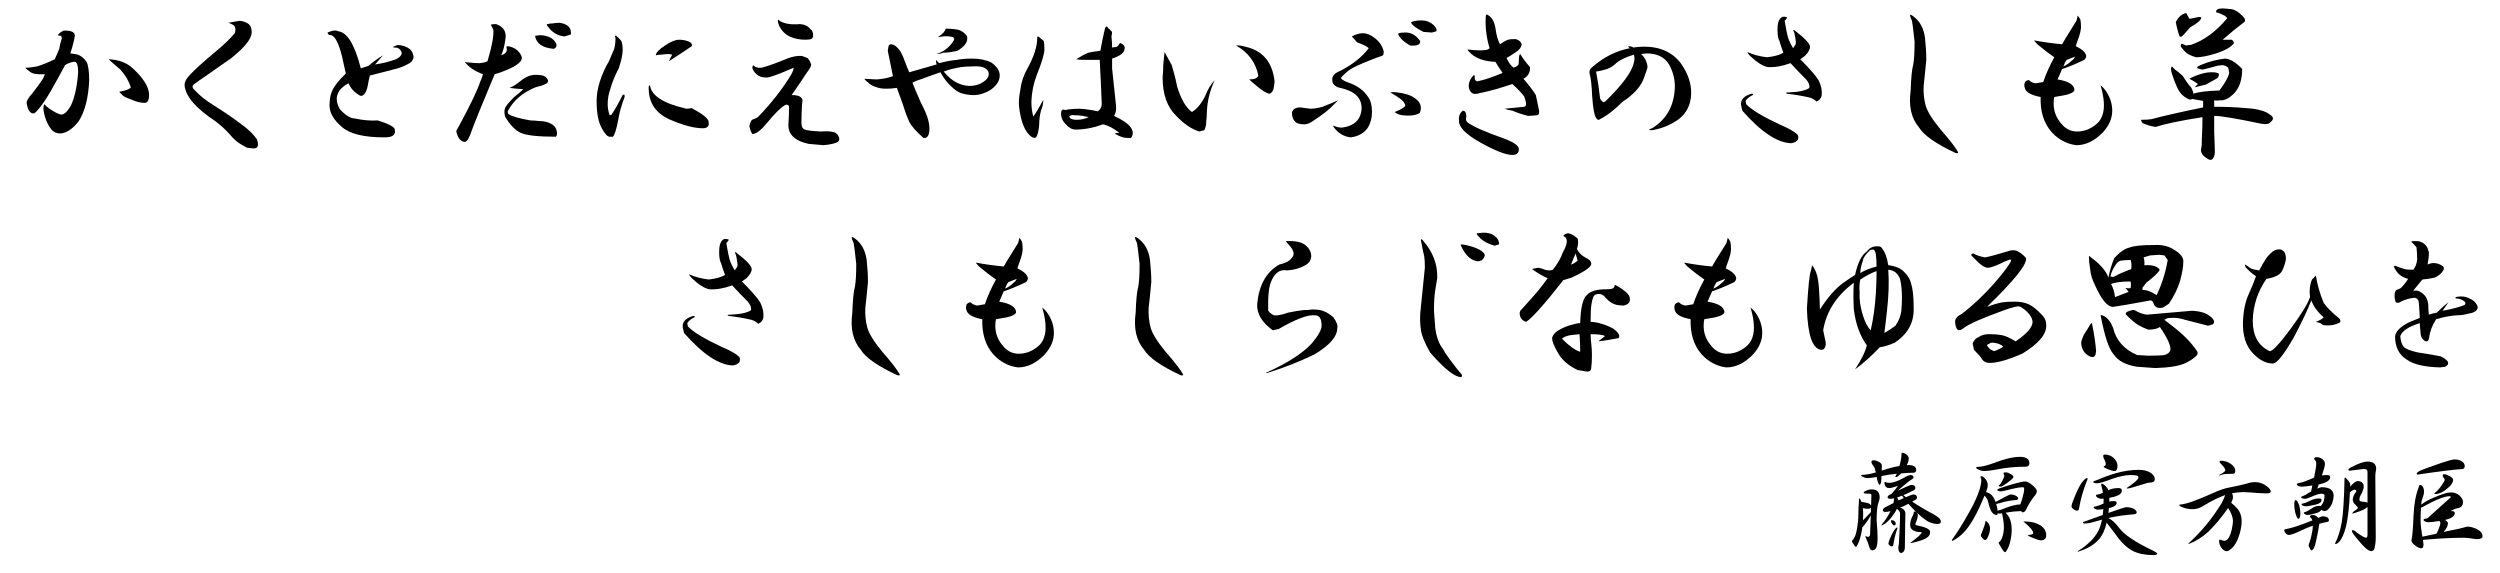 <?xml version="1.0" encoding="utf-8"?>
<!-- Generator: Adobe Illustrator 15.1.0, SVG Export Plug-In . SVG Version: 6.00 Build 0)  -->
<!DOCTYPE svg PUBLIC "-//W3C//DTD SVG 1.1//EN" "http://www.w3.org/Graphics/SVG/1.1/DTD/svg11.dtd">
<svg version="1.1" id="レイヤー_1" xmlns="http://www.w3.org/2000/svg" xmlns:xlink="http://www.w3.org/1999/xlink" x="0px"
	 y="0px" width="540px" height="123.75px" viewBox="0 0 540 123.75" enable-background="new 0 0 540 123.75" xml:space="preserve">
<g>
	<path d="M16.172,7.734c-0.189,1.125-0.517,2.391-0.984,3.797l0.984,0.141c0.936,0.094,1.78,0.657,2.531,1.688
		c0.374,0.751,0.563,2.109,0.563,4.078c-0.189,3.75-0.938,6.658-2.25,8.719c-1.314,1.688-2.626,2.58-3.938,2.672
		c-0.844,0-1.501-0.281-1.969-0.844c-0.657-0.844-1.125-1.78-1.406-2.813c-0.376-1.217-0.422-2.109-0.141-2.672l0.563,0.563
		c0.468,0.375,1.03,0.751,1.688,1.125c0.468,0.281,0.936,0.47,1.406,0.563c0.655,0,1.358-0.655,2.109-1.969
		c0.844-1.875,1.358-4.265,1.547-7.172c0-1.688-0.33-2.437-0.984-2.25c-0.657,0.094-1.266,0.33-1.828,0.703
		c-0.563,1.033-1.125,2.063-1.688,3.094c-2.063,3.845-3.705,6.282-4.922,7.313c-0.844,0.189-1.406-0.514-1.688-2.109
		c-0.095-0.468,0.327-1.217,1.266-2.25c0.936-1.217,1.688-2.25,2.25-3.094l0.422-0.984c-1.688,0.094-2.767-0.092-3.234-0.563
		c-0.47-0.281-0.798-0.563-0.984-0.844c0.749,0,1.593-0.092,2.531-0.281c1.217-0.374,2.483-0.89,3.797-1.547
		c0.374-0.75,0.703-1.499,0.984-2.25c0.092-0.655,0.281-1.406,0.563-2.25l-0.141-0.563c-0.376,0-0.611-0.046-0.703-0.141
		c0.187-0.374,0.608-0.703,1.266-0.984h0.281C15.469,6.609,16.172,6.985,16.172,7.734z M28.688,14.766
		c2.342,2.158,3.516,4.078,3.516,5.766c0,1.125-0.33,1.688-0.984,1.688c-0.844,0-1.782-0.233-2.813-0.703
		c-0.844-0.281-1.455-0.563-1.828-0.844c-0.281-0.281-0.563-0.563-0.844-0.844c1.499-0.281,2.342-0.609,2.531-0.984
		c-0.47-1.406-1.22-2.672-2.25-3.797c-1.22-1.031-1.923-1.639-2.109-1.828c-0.189-0.187-0.33-0.328-0.422-0.422
		C25.64,12.891,27.374,13.548,28.688,14.766z"/>
	<path d="M53.522,5.063c0.563,0.375,0.844,0.984,0.844,1.828c0,0.751-0.375,1.595-1.125,2.531c-0.657,0.844-1.736,1.876-3.234,3.094
		c-2.25,1.595-4.126,2.907-5.625,3.938c-0.844,0.563-1.641,1.125-2.391,1.688c-0.563,0.375-0.516,0.844,0.141,1.406
		c1.031,1.125,2.391,2.204,4.078,3.234c2.25,1.406,4.17,2.72,5.766,3.938c1.593,1.125,2.764,2.25,3.516,3.375
		c0.468,1.312,0.233,1.969-0.703,1.969l-1.406-0.141l-1.266-0.703c-0.844-0.468-1.688-1.217-2.531-2.25
		c-0.938-1.031-1.969-1.969-3.094-2.813c-4.126-2.718-6.328-5.25-6.609-7.594c-0.094-0.75,0.328-1.593,1.266-2.531
		c0.844-0.936,2.718-2.624,5.625-5.063c1.499-1.217,2.813-2.483,3.938-3.797c0.281-0.936,0.141-1.547-0.422-1.828
		c-0.281-0.187-0.611-0.328-0.984-0.422L51.694,4.5C52.256,4.5,52.865,4.689,53.522,5.063z"/>
	<path d="M77.935,14.766c0.563-0.187,1.125-0.374,1.688-0.563c0.844-0.75,1.874-1.499,3.094-2.25
		c-0.563,0.657-1.125,1.314-1.688,1.969l0.844-0.141c1.125-0.187,2.342-0.514,3.656-0.984c0.749-0.374,1.171-0.795,1.266-1.266
		c-0.189-0.844-0.703-1.266-1.547-1.266c-0.657,0-0.422-0.187,0.703-0.563c1.125,0.094,2.015,0.422,2.672,0.984
		c0.374,0.375,0.608,0.892,0.703,1.547c0,0.563-0.281,1.033-0.844,1.406c-1.125,0.657-2.345,1.125-3.656,1.406
		c-1.501,0.375-3.142,0.797-4.922,1.266c-0.189,0.657-0.33,1.314-0.422,1.969c-0.189,1.033-0.47,1.736-0.844,2.109
		c-0.281,0.281-0.563,0.375-0.844,0.281c-0.844-0.468-1.501-1.031-1.969-1.688c-0.281-0.468-0.47-0.795-0.563-0.984
		c-1.595,0.844-2.439,1.922-2.531,3.234c0,0.844,0.233,1.641,0.703,2.391c1.217,1.314,2.296,1.969,3.234,1.969
		c1.688,0.375,3.327,0.516,4.922,0.422c2.155,0.657,3.375,1.266,3.656,1.828c0.187,0.751,0,1.266-0.563,1.547
		c-0.281,0.189-0.844,0.281-1.688,0.281c-4.408,0-7.453-0.75-9.141-2.25c-1.782-1.499-2.672-3.045-2.672-4.641
		c0-1.125,0.141-2.061,0.422-2.813c0.281-0.844,0.984-1.875,2.109-3.094c0.468-0.468,0.795-0.795,0.984-0.984l-0.844-3.797
		c-0.657-2.624-1.406-4.125-2.25-4.5c-0.563,0-0.844-0.187-0.844-0.563c1.03-0.468,1.78-0.563,2.25-0.281
		C74.981,6.939,76.621,9.611,77.935,14.766z"/>
	<path d="M109.237,7.875c-0.189,1.782-0.517,3.142-0.984,4.078c0.281-0.092,0.563-0.233,0.844-0.422
		c0.374-0.281,0.468-0.75,0.281-1.406c0-0.092,0.141-0.141,0.422-0.141c1.406,0.281,2.342,0.984,2.813,2.109
		c0.187,0.281,0.141,0.657-0.141,1.125c-0.47,0.563-1.22,1.079-2.25,1.547c-1.22,0.563-2.345,0.984-3.375,1.266
		c-2.72,6.469-4.5,10.876-5.344,13.219c-0.376,0.938-0.751,1.406-1.125,1.406c-0.938-0.092-1.547-0.89-1.828-2.391l0.563-0.984
		c2.531-4.687,4.078-7.921,4.641-9.703c0.281-0.563,0.468-1.077,0.563-1.547c-1.782-0.655-3.094-1.547-3.938-2.672
		c0.187,0.094,0.514,0.141,0.984,0.141c0.655,0.094,1.406,0.141,2.25,0.141c0.844-0.092,1.406-0.233,1.688-0.422
		c0.936-3.094,1.358-5.344,1.266-6.75c-0.189-0.468-0.376-0.844-0.563-1.125c0.187-0.092,0.563-0.141,1.125-0.141
		C108.534,5.673,109.237,6.563,109.237,7.875z M117.815,16.594c0.563,0.47,0.703,0.892,0.422,1.266
		c-0.189,0.281-1.033,0.611-2.531,0.984c-2.813,1.125-4.83,2.861-6.047,5.203c0,0.189,0.046,0.375,0.141,0.563
		c0.563,0.47,2.155,0.938,4.781,1.406c0.563,0,1.217,0.048,1.969,0.141c0.655,0,1.266,0.094,1.828,0.281
		c1.03,0.375,1.639,0.938,1.828,1.688c0.187,0.657,0.141,1.125-0.141,1.406c-3.845,0-6.376-0.281-7.594-0.844
		c-1.22-0.563-2.345-1.734-3.375-3.516c-0.189-0.75-0.189-1.358,0-1.828c0.187-0.468,0.844-1.266,1.969-2.391
		c0.844-0.655,1.499-1.217,1.969-1.688c-1.406-0.092-2.391-0.187-2.953-0.281c0.844-0.374,1.593-0.844,2.25-1.406
		c1.217-1.031,2.437-1.499,3.656-1.406C116.831,16.172,117.439,16.313,117.815,16.594z M120.065,9.281
		c0.281,0.563,0.141,0.984-0.422,1.266c-2.439-0.187-3.797-1.125-4.078-2.813l1.125-0.141C118.378,7.688,119.503,8.25,120.065,9.281
		z M123.3,7.453c-0.281,0.094-0.751,0.235-1.406,0.422c-1.501-0.187-2.672-0.89-3.516-2.109c-0.376-0.374-0.376-0.563,0-0.563
		c0.187-0.092,0.514-0.141,0.984-0.141c0.468-0.092,0.984-0.141,1.547-0.141C122.689,5.203,123.486,6.047,123.3,7.453z"/>
	<path d="M134.212,8.859c0.187,0.47,0.281,1.125,0.281,1.969c0,0.938-0.281,2.25-0.844,3.938c-0.844,1.595-1.455,3.094-1.828,4.5
		c-0.375,1.033-0.563,2.109-0.563,3.234c0,0.751,0.141,1.547,0.422,2.391c0.092,0,0.233-0.046,0.422-0.141
		c0.75-1.125,1.547-2.531,2.391-4.219c0.281-0.187,0.422-0.141,0.422,0.141v0.281c-0.657,1.688-1.125,3.375-1.406,5.063
		c-0.375,1.969-0.751,3.142-1.125,3.516h-0.703c-0.47,0-1.033-0.609-1.688-1.828c-0.751-1.312-1.125-3.281-1.125-5.906
		c0-1.312,0.233-2.718,0.703-4.219c0.563-1.688,1.217-3.14,1.969-4.359c0.563-1.312,0.936-2.202,1.125-2.672
		c0.187-0.655,0.281-1.453,0.281-2.391c-0.189-0.374-0.141-0.514,0.141-0.422C133.461,8.016,133.837,8.391,134.212,8.859z
		 M148.275,23.484c0.374,0,0.75-0.046,1.125-0.141c2.437,1.314,3.656,2.298,3.656,2.953c0.187,0.938-0.235,1.406-1.266,1.406
		c-1.876,0-4.313-0.655-7.313-1.969c-3.001-1.406-4.454-3.749-4.359-7.031c0.092-0.187,0.187-0.281,0.281-0.281
		C140.681,20.672,143.305,22.359,148.275,23.484z M148.837,9c0.563,0.281,0.75,0.611,0.563,0.984
		c-2.063,1.406-3.705,2.485-4.922,3.234l0.703-1.406l-0.563-0.141c-0.563,0-1.173,0.048-1.828,0.141
		c-0.47,0-0.844,0.048-1.125,0.141c0-0.563,0.655-1.266,1.969-2.109c1.217-0.844,2.25-1.266,3.094-1.266
		C147.478,8.578,148.181,8.719,148.837,9z"/>
	<path d="M174.375,12.516c0.281,0.189,0.563,0.657,0.844,1.406c0,0.375-0.33,0.984-0.984,1.828
		c-0.657,1.033-1.736,2.625-3.234,4.781c1.874,0,2.624,0.611,2.25,1.828c-0.095,1.406-0.141,2.813-0.141,4.219
		c0,0.751,0.233,1.219,0.703,1.406c0.468,0.189,1.639,0.33,3.516,0.422c1.125-0.092,2.061-0.046,2.813,0.141
		c0.563,0.189,0.936,0.611,1.125,1.266c0.092,0.47-0.095,0.797-0.563,0.984c-0.751,0.281-1.688,0.468-2.813,0.563l-3.234-0.281
		c-3.001-0.655-4.454-2.061-4.359-4.219c0.092-1.406,0.141-2.718,0.141-3.938c-0.281-0.374-0.611-0.422-0.984-0.141
		c-0.844,0.47-2.109,1.736-3.797,3.797c-1.22,1.5-2.25,2.298-3.094,2.391c-0.281-0.281-0.517-0.844-0.703-1.688
		c0.092-0.563,0.281-1.031,0.563-1.406c0.374-0.092,0.795-0.281,1.266-0.563c2.905-3,5.295-6.047,7.172-9.141
		c0.374-0.655,0.563-1.171,0.563-1.547c-3.188,1.406-5.111,2.109-5.766,2.109c-1.406,0.094-2.439-0.514-3.094-1.828
		c-0.095-0.281-0.048-0.563,0.141-0.844c0.374,0.47,0.984,0.657,1.828,0.563c1.406-0.374,3.234-1.031,5.484-1.969
		c1.217-0.468,2.296-0.655,3.234-0.563L174.375,12.516z M172.828,5.203c1.03,0.094,1.78,0.47,2.25,1.125
		c0.374,0.189,0.563,0.657,0.563,1.406c0,0.281-0.141,0.516-0.422,0.703c-0.281,0.094-0.703,0.141-1.266,0.141
		c-1.125,0-2.158-0.187-3.094-0.563c-1.125-0.468-1.969-1.266-2.531-2.391c-0.281-0.655-0.376-1.125-0.281-1.406
		C168.983,5.063,170.578,5.392,172.828,5.203z"/>
	<path d="M195.272,12.797c0.563,1.5,0.936,2.439,1.125,2.813c1.688-0.468,3.656-1.031,5.906-1.688
		c-0.094-0.374-0.141-0.703-0.141-0.984l0.703,0.703c1.406-0.374,2.672-0.609,3.797-0.703c0.936-0.187,2.015-0.281,3.234-0.281
		c1.688,0,3.094,0.281,4.219,0.844c1.217,0.844,1.828,1.782,1.828,2.813c0,1.125-0.657,2.158-1.969,3.094
		c-1.406,0.844-2.766,1.219-4.078,1.125c-1.5-0.092-2.625-0.422-3.375-0.984c-1.406-1.031-2.531-2.342-3.375-3.938
		c-1.125,0.375-2.439,0.844-3.938,1.406c-0.938,0.281-1.641,0.563-2.109,0.844c0.187,0.563,0.795,2.017,1.828,4.359
		c1.217,2.25,1.828,4.078,1.828,5.484c0,1.5-0.422,2.204-1.266,2.109c-1.595-1.406-2.625-2.578-3.094-3.516
		c-0.47-1.031-0.984-2.437-1.547-4.219c-0.563-1.499-0.938-2.531-1.125-3.094c-1.969,0.281-3.423,0.235-4.359-0.141
		c-0.751-0.187-1.406-0.563-1.969-1.125c-0.281-0.187-0.516-0.422-0.703-0.703l2.672,0.141c1.312-0.092,2.483-0.328,3.516-0.703
		l-1.125-5.484l0.141-0.844c0.092-0.563,0.468-0.703,1.125-0.422C193.958,10.173,194.709,11.204,195.272,12.797z M206.381,6.328
		c1.031,0.094,1.875,0.611,2.531,1.547v0.563c0,0.844-0.703,1.688-2.109,2.531c-1.219,0.281-2.25,0.422-3.094,0.422
		c-0.47,0.189-0.938,0.281-1.406,0.281c1.688-0.563,2.953-1.593,3.797-3.094c0-0.281-0.094-0.468-0.281-0.563
		c-0.657-0.187-1.406-0.233-2.25-0.141c-0.375,0.094-0.703,0.141-0.984,0.141c0.936-0.563,1.499-1.171,1.688-1.828
		C205.021,6.188,205.725,6.236,206.381,6.328z M207.647,14.484c-1.688,0.281-2.953,0.611-3.797,0.984
		c1.593,1.969,3.421,3.001,5.484,3.094c0.844,0,1.593-0.141,2.25-0.422c1.217-0.563,1.875-1.217,1.969-1.969
		c0.092-0.563-0.141-1.031-0.703-1.406c-0.563-0.374-1.5-0.514-2.813-0.422C209.194,14.344,208.396,14.392,207.647,14.484z"/>
	<path d="M225.45,8.859c0.092,0.47,0.141,1.079,0.141,1.828c0,0.938-0.563,2.813-1.688,5.625c-0.657,1.688-1.033,3.564-1.125,5.625
		c0,0.657,0.046,1.314,0.141,1.969c0.092,0.563,0.187,0.984,0.281,1.266c0.655-0.936,1.358-2.109,2.109-3.516
		c0.092,0,0.092,0.141,0,0.422c0,0.47-0.141,1.033-0.422,1.688c-0.281,1.033-0.422,2.063-0.422,3.094
		c-0.095,1.406-0.33,2.344-0.703,2.813c-0.189,0.189-0.517,0.141-0.984-0.141c-1.406-1.031-2.298-3.234-2.672-6.609
		c-0.095-0.844,0-2.015,0.281-3.516c0.187-1.593,0.703-3.14,1.547-4.641c1.406-2.531,2.109-4.733,2.109-6.609
		c0-0.374,0.187-0.374,0.563,0C224.98,8.438,225.261,8.672,225.45,8.859z M240.216,10.266l0.984-0.141
		c0.281-0.187,0.514-0.468,0.703-0.844c0.844,0.281,1.171,0.751,0.984,1.406c-0.095,0.751-0.984,1.406-2.672,1.969v2.109
		c0.281,2.813,0.563,5.484,0.844,8.016c0.092,0.938-0.048,1.688-0.422,2.25c2.155,1.033,3.421,1.969,3.797,2.813
		c0.374,0.657,0.327,1.314-0.141,1.969c-0.844,0-1.406-0.046-1.688-0.141c-0.657-0.187-1.266-0.468-1.828-0.844
		c0.281-0.092,0.608-0.141,0.984-0.141c-1.314-1.031-2.485-1.639-3.516-1.828c-2.063,0.751-4.032,1.125-5.906,1.125
		c-0.751,0-1.455-0.374-2.109-1.125c-0.844-0.844-1.173-1.78-0.984-2.813c0.092-0.374,0.374-0.468,0.844-0.281
		c0.844-0.187,1.92-0.281,3.234-0.281c1.312,0.094,2.577,0.281,3.797,0.563c0.655-0.468,0.936-1.125,0.844-1.969
		c-0.095-2.531-0.235-5.577-0.422-9.141h-2.672c-1.22,0-2.017-0.046-2.391-0.141c1.03-0.655,1.78-1.077,2.25-1.266
		c0.374-0.187,1.358-0.374,2.953-0.563c0.281-1.593,0.608-3.186,0.984-4.781c0.187-0.563,0.422-0.609,0.703-0.141l0.844,0.844
		c0,0.281-0.048,0.611-0.141,0.984C240.167,8.626,240.216,9.422,240.216,10.266z M230.935,25.172l0.281,0.422
		c0.374,0.189,0.795,0.281,1.266,0.281c0.563,0,1.03-0.046,1.406-0.141c0.468-0.092,0.89-0.233,1.266-0.422
		c-1.033-0.281-2.063-0.422-3.094-0.422C231.589,24.798,231.216,24.891,230.935,25.172z"/>
	<path d="M253.097,14.063c0.563,1.876,0.936,3.375,1.125,4.5c0.844,2.813,1.92,4.689,3.234,5.625
		c1.125-0.655,2.109-1.875,2.953-3.656c0.468-1.217,1.125-2.296,1.969-3.234c-1.033,2.25-1.596,4.5-1.688,6.75
		c0,0.563-0.049,1.314-0.141,2.25c0,0.657-0.141,1.266-0.422,1.828l-1.125,0.281c-1.688-0.563-3.329-1.688-4.922-3.375
		c-1.969-1.875-2.953-4.641-2.953-8.297c0.092-1.031,0.141-1.92,0.141-2.672c0.092-1.217,0.187-2.156,0.281-2.813L253.097,14.063z
		 M275.316,17.578l-0.141,1.125c-0.096,0.844-0.422,1.36-0.985,1.547c-0.657-0.092-1.688-0.75-3.094-1.969
		c-0.471-0.374-0.893-0.75-1.266-1.125c1.125,0,1.779-0.281,1.969-0.844c-0.563-2.813-2.158-4.968-4.781-6.469
		c0.373-0.092,1.076,0,2.109,0.281C272.784,10.969,274.845,13.454,275.316,17.578z"/>
	<path d="M288.197,22.5c-1.031,1.125-2.578,2.344-4.641,3.656c-0.656,0.47-1.266,0.703-1.828,0.703
		c-0.938,0-1.594-0.187-1.969-0.563c-0.469-0.468-0.703-1.125-0.703-1.969c0.188-0.75,0.797-1.125,1.828-1.125
		c0.844,0.094,1.547,0.189,2.109,0.281c0.844,0,1.734-0.141,2.672-0.422c0.75-0.281,1.453-0.563,2.109-0.844
		c0.469-0.187,0.891-0.374,1.266-0.563L288.197,22.5z M297.056,8.297c0.938,0.751,1.547,1.688,1.828,2.813
		c0,0.375-0.047,0.657-0.141,0.844c-3.094,1.125-5.25,2.017-6.469,2.672c-1.031,0.563-1.922,1.314-2.672,2.25
		c0.281,0.375,0.984,0.751,2.109,1.125c1.688,0.657,2.953,1.641,3.797,2.953c0.563,0.751,0.844,1.828,0.844,3.234
		c0,1.314-0.328,2.485-0.984,3.516c-0.844,1.125-2.063,1.782-3.656,1.969c-1.5-0.187-2.719-0.936-3.656-2.25
		c-0.094-0.187-0.094-0.281,0-0.281c0.563,0.281,1.172,0.422,1.828,0.422c2.719-0.374,4.125-1.78,4.219-4.219
		c0-2.25-1.547-3.703-4.641-4.359c-1.125-0.281-1.688-0.844-1.688-1.688c-0.094-0.844,0.469-1.499,1.688-1.969
		c2.719-1.406,4.781-3.045,6.188-4.922c-0.375-0.374-1.219-0.795-2.531-1.266c-0.469-0.563-0.844-0.984-1.125-1.266
		c0.844-0.468,1.641-0.703,2.391-0.703C295.228,7.172,296.119,7.547,297.056,8.297z M305.634,21.234
		c0.844,0.563,1.266,1.266,1.266,2.109c0,0.375-0.094,0.751-0.281,1.125c-0.938,0.47-2.203,0.611-3.797,0.422
		c-0.844-0.187-1.359-0.422-1.547-0.703c0.75-0.281,1.313-0.563,1.688-0.844c0.563-0.281,0.703-0.609,0.422-0.984
		c-0.188-0.563-1.219-1.358-3.094-2.391c0.469-0.092,0.984-0.092,1.547,0C303.525,20.158,304.791,20.58,305.634,21.234z
		 M306.759,8.859c0.094,0.751-0.609,1.079-2.109,0.984c-1.406-0.75-2.297-1.593-2.672-2.531c0.188-0.187,0.656-0.281,1.406-0.281
		C304.697,6.939,305.822,7.547,306.759,8.859z M308.025,4.5c0.844,0.281,1.453,0.657,1.828,1.125
		c0.375,0.375,0.516,0.751,0.422,1.125l-0.984,0.281l-1.828-0.141c-1.688-0.844-2.578-1.547-2.672-2.109
		C305.728,4.408,306.806,4.313,308.025,4.5z"/>
	<path d="M316.687,25.453c-0.094,0.375,0,0.703,0.281,0.984c1.313,0.938,3.844,2.063,7.594,3.375
		c2.344,0.844,3.516,1.639,3.516,2.391c0,0.844-0.469,1.266-1.406,1.266c-1.406,0-3.703-0.892-6.891-2.672s-4.734-3.375-4.641-4.781
		c-0.094-0.936,0.188-1.639,0.844-2.109c0.094,0,0.234,0.048,0.422,0.141C316.687,24.422,316.781,24.891,316.687,25.453z
		 M323.015,6.047c0.188,1.5,0.516,2.672,0.984,3.516c0.656-0.468,1.219-0.795,1.688-0.984c0.375-0.092,0.938-0.141,1.688-0.141
		c0.656,0.189,1.078,0.516,1.266,0.984c0.094,0.189,0,0.516-0.281,0.984c-0.281,0.375-0.797,0.797-1.547,1.266
		c-0.563,0.375-1.031,0.657-1.406,0.844c0.469,1.033,0.984,1.736,1.547,2.109c0.469-0.187,0.797-0.374,0.984-0.563
		c0.094-0.187,0.141-0.563,0.141-1.125c0-0.75,0.094-1.171,0.281-1.266c0.656,1.033,1.359,1.969,2.109,2.813
		c0.094,1.125-0.375,1.969-1.406,2.531c1.219,1.406,2.109,2.58,2.672,3.516c0.281,1.314,0.469,2.204,0.563,2.672
		c0.281,1.033,0.188,1.595-0.281,1.688c-0.938,0.094-1.594,0.141-1.969,0.141c-1.125-0.281-2.25-0.655-3.375-1.125
		c-0.656-0.092-1.219-0.233-1.688-0.422c1.688-0.187,3.094-0.328,4.219-0.422c0.563-0.092,0.563-0.844,0-2.25
		c-0.469-0.655-1.313-1.547-2.531-2.672c-2.438,0.844-4.781,1.5-7.031,1.969c-0.844,0.281-1.453,0.235-1.828-0.141
		c-0.375-0.374-0.563-0.844-0.563-1.406c0-0.844,0.375-1.639,1.125-2.391c0.188,0.189,0.234,0.375,0.141,0.563
		c0,0.47,0.188,0.751,0.563,0.844c1.406-0.281,3.234-0.89,5.484-1.828c-0.656-0.936-1.172-1.734-1.547-2.391
		c-2.531-0.092-4.406-0.795-5.625-2.109c-0.188-0.187-0.328-0.374-0.422-0.563c1.688,0.189,2.906,0.235,3.656,0.141
		c0.469,0,0.844-0.141,1.125-0.422c-0.656-2.156-0.938-4.359-0.844-6.609c0-0.187,0.047-0.422,0.141-0.703
		C322.078,3.469,322.734,4.454,323.015,6.047z"/>
	<path d="M363.037,13.641c1.594,2.25,2.344,4.5,2.25,6.75s-0.984,4.032-2.672,5.344c-1.688,1.219-3.609,2.017-5.766,2.391
		c-0.844,0-0.844-0.141,0-0.422c3.188-1.969,4.828-4.968,4.922-9c0-1.688-0.422-3.281-1.266-4.781
		c-0.938-1.593-2.578-2.391-4.922-2.391l-1.125,0.141c0.844,0.751,1.313,1.688,1.406,2.813c0,0.189-0.281,1.033-0.844,2.531
		c-0.563,1.5-1.781,2.953-3.656,4.359l-0.844,0.563c-1.781,1.782-3.422,3.047-4.922,3.797c-0.281,0.281-0.563,0.189-0.844-0.281
		c-0.375-0.468-0.656-2.015-0.844-4.641c-0.094-2.342-0.281-3.984-0.563-4.922c-0.094-0.563,0.047-0.984,0.422-1.266
		c2.531-2.25,5.297-3.656,8.297-4.219c-0.188-0.092-0.328-0.233-0.422-0.422c0.563,0,0.938,0.094,1.125,0.281
		C357.365,9.611,360.787,10.736,363.037,13.641z M349.255,13.5c-0.656,0.657-1.359,1.125-2.109,1.406
		c-0.938,0.281-1.734,0.47-2.391,0.563c0.375,1.969,0.656,3.845,0.844,5.625c0,0.281,0.234,0.611,0.703,0.984l0.422-0.141
		c3.75-3.656,5.813-6.469,6.188-8.438c0.188-0.563,0.188-1.125,0-1.688C351.318,12.283,350.099,12.845,349.255,13.5z"/>
	<path d="M377.044,21.797l0.141,0.703c1.125,1.219,3.607,2.72,7.453,4.5c1.779,0.751,2.998,1.455,3.656,2.109
		c0.186,0.375,0.186,0.751,0,1.125c-0.281,0.375-0.752,0.611-1.406,0.703c-3.002-0.092-6.518-2.437-10.547-7.031l-0.281-1.266
		c-0.096-1.125,0.654-1.92,2.25-2.391c0.373,0,0.467,0.094,0.281,0.281C377.839,20.907,377.326,21.329,377.044,21.797z
		 M386.185,8.016c0.186,0.657,0.563,1.455,1.125,2.391l0.563-0.844c0.092-0.281,0-1.077-0.281-2.391l-0.281-0.703
		c0.186,0,0.373,0.094,0.563,0.281c2.061,1.595,3.094,2.72,3.094,3.375c0,0.563-0.377,1.219-1.125,1.969
		c-0.377,0.281-0.703,0.516-0.984,0.703c1.969,1.969,3.279,3.469,3.938,4.5c0.563,1.125,0.795,2.204,0.703,3.234
		c-0.096,0.657-0.471,1.125-1.125,1.406c-0.377-0.374-0.844-0.655-1.406-0.844c-1.596-0.374-3.234-0.655-4.922-0.844
		c-0.471-0.187-0.377-0.281,0.281-0.281c2.25-0.092,3.748-0.422,4.5-0.984c0.092-0.563-0.141-1.171-0.703-1.828
		c-1.221-1.217-2.346-2.391-3.375-3.516c-1.783,0.657-3.424,0.938-4.922,0.844c-1.033-0.187-2.299-0.984-3.797-2.391
		c-0.377-0.374-0.563-0.655-0.563-0.844c1.217,0.563,2.623,0.938,4.219,1.125c1.592-0.187,2.764-0.514,3.516-0.984
		c-0.471-1.312-0.752-2.156-0.844-2.531c-0.281-0.468-0.422-1.266-0.422-2.391c0-0.655,0.045-1.171,0.141-1.547
		c0.373-1.217,1.029-1.593,1.969-1.125c-0.189,0.281-0.377,0.516-0.563,0.703C385.763,6.188,385.996,7.361,386.185,8.016z"/>
	<path d="M415.8,8.156c0.186,1.782,0.281,3.375,0.281,4.781c-0.189,2.063-0.377,3.891-0.563,5.484
		c-0.096,1.5,0.045,2.953,0.422,4.359c0.373,1.314,1.451,3.047,3.234,5.203c1.969,2.25,3.234,3.889,3.797,4.922
		c0,0.187-0.189,0.233-0.563,0.141c-4.219-1.969-6.846-3.797-7.875-5.484c-1.688-1.969-2.299-4.641-1.828-8.016
		c0.092-2.813,0.281-4.687,0.563-5.625c0.186-1.031,0.281-2.672,0.281-4.922c-0.281-2.624-0.471-4.125-0.563-4.5
		c-0.281-0.563-0.422-0.984-0.422-1.266c0.092-0.092,0.326,0,0.703,0.281C414.675,4.548,415.519,6.095,415.8,8.156z"/>
	<path d="M449.494,5.766c0,0.657-0.188,1.5-0.563,2.531c-0.281,0.751-0.469,1.314-0.563,1.688c1.406,0.657,2.156,1.36,2.25,2.109
		c0,0.281-0.141,0.563-0.422,0.844c-1.969,0.938-3.563,1.595-4.781,1.969c-0.469,1.033-0.797,1.782-0.984,2.25
		c2.344,0.375,3.563,1.125,3.656,2.25c-0.094,0.47-0.75,0.844-1.969,1.125l-2.391,0.422c-0.094,0.375-0.141,0.844-0.141,1.406
		c0,1.595,0.516,3.001,1.547,4.219c0.938,1.219,2.109,1.828,3.516,1.828s2.719-0.468,3.938-1.406
		c1.406-1.031,2.016-2.718,1.828-5.063c-0.094-1.125-0.328-2.296-0.703-3.516c0.375,0.281,0.703,0.611,0.984,0.984
		c1.031,1.406,1.547,2.907,1.547,4.5c0,1.688-0.703,3.283-2.109,4.781c-1.781,1.782-3.656,2.672-5.625,2.672
		c-1.688-0.189-3.234-0.89-4.641-2.109c-1.969-1.78-3-4.219-3.094-7.313c0-0.374,0-0.703,0-0.984
		c-1.969-0.374-3.094-0.984-3.375-1.828c-0.188-0.468-0.188-0.936,0-1.406c0.281-0.281,0.563-0.422,0.844-0.422
		c0.375,0.375,0.844,0.611,1.406,0.703l1.688-0.281c0.563-1.688,1.359-3.467,2.391-5.344c-1.219-0.844-2.438-1.78-3.656-2.813
		c-0.281-0.281-0.516-0.563-0.703-0.844c1.969,0.375,3.984,0.657,6.047,0.844c0.469-0.844,1.031-1.78,1.688-2.813l1.406-2.25
		l0.281-1.125c0.188,0.189,0.375,0.47,0.563,0.844C449.447,4.594,449.494,5.111,449.494,5.766z M445.697,14.344
		c0.656-0.281,1.266-0.703,1.828-1.266c0.281-0.187,0.516-0.468,0.703-0.844l-1.828,0.703
		C446.119,13.313,445.884,13.781,445.697,14.344z"/>
	<path d="M484.312,14.906c0,2.25-0.563,3.986-1.688,5.203c-1.125,1.125-2.109,1.641-2.953,1.547c-0.563,0.094-1.031,0.094-1.406,0
		v1.406c2.438,0,4.688,0.094,6.75,0.281c1.969,0.094,3.516,0.422,4.641,0.984l0.844,0.563c0.656,0.47,0.609,0.984-0.141,1.547
		c-0.281,0.375-0.938,0.47-1.969,0.281c-5.344-1.125-8.719-1.688-10.125-1.688v3.516c0.094,2.158,0.141,3.608,0.141,4.359
		c0,0.374-0.094,0.75-0.281,1.125c-0.281,0.563-0.703,0.655-1.266,0.281c-1.125-0.657-1.594-1.406-1.406-2.25
		c0.094-0.281,0.141-0.751,0.141-1.406v-0.563c0.094-1.593,0.141-3.186,0.141-4.781c-4.781,0.751-8.156,1.455-10.125,2.109
		c-1.125-0.187-2.063-0.468-2.813-0.844c-0.281-0.374-0.375-0.609-0.281-0.703c1.031,0,1.781-0.046,2.25-0.141
		c1.969-0.563,5.672-1.406,11.109-2.531c0-0.468,0-0.936,0-1.406c-0.563-0.092-1.359-0.233-2.391-0.422
		c-0.188,0.189-0.469,0.189-0.844,0c-1.125-0.563-1.922-1.406-2.391-2.531c-0.281-0.563-0.609-1.406-0.984-2.531
		c-0.375-1.031-0.422-1.688-0.141-1.969c0.188,0.189,0.422,0.422,0.703,0.703c0.656,0.47,1.219,0.938,1.688,1.406
		c0.563,0.938,1.172,1.782,1.828,2.531c0.281,0.563,0.422,0.984,0.422,1.266c1.031-0.374,2.906-0.609,5.625-0.703
		c1.219-1.593,1.922-2.859,2.109-3.797l-0.141-0.844c0-0.374-0.422-0.655-1.266-0.844l-1.125,0.141
		c-1.313,0.375-2.391,0.657-3.234,0.844l-0.563-0.141c-0.844-0.187-0.797-0.468,0.141-0.844c1.781-0.75,3.563-1.217,5.344-1.406
		C481.781,12.75,483,13.5,484.312,14.906z M472.921,4.078l2.109-0.422c0.469,0,0.563,0.189,0.281,0.563
		c-0.188,0.375-0.938,0.938-2.25,1.688c-0.938,1.125-1.547,1.782-1.828,1.969c-0.188,0.189-0.375,0.094-0.563-0.281
		c-0.375-1.312-0.609-2.25-0.703-2.813c0.563-1.125,1.313-1.78,2.25-1.969C472.5,3.283,472.734,3.705,472.921,4.078z M481.921,1.969
		c0.75,0.094,1.547,0.563,2.391,1.406c0.656,0.657,0.797,1.125,0.422,1.406c-1.5,1.125-3.047,2.391-4.641,3.797
		c0.656,0,1.313,0,1.969,0c0.375,0.281,0.516,0.563,0.422,0.844c-0.75,0.844-2.016,1.547-3.797,2.109s-3.234,0.844-4.359,0.844
		c-1.219-0.374-2.016-0.795-2.391-1.266c-0.281-0.281-0.563-0.609-0.844-0.984c-0.094-0.281-0.047-0.514,0.141-0.703
		c0.281,0.094,0.609,0.235,0.984,0.422c0.281-0.092,0.609-0.141,0.984-0.141c2.813-0.936,5.438-2.859,7.875-5.766
		c-0.094-0.187-0.281-0.374-0.563-0.563c-0.938-0.468-1.547-0.703-1.828-0.703V2.531c0-0.468,0.422-0.703,1.266-0.703h0.422
		C480.562,1.828,481.078,1.876,481.921,1.969z M477.984,15.609c0.469,0,0.891,0.094,1.266,0.281c0.094,0.281,0,0.611-0.281,0.984
		l-2.531,1.406l-2.391,0.563l0.703-0.703c-0.656-0.468-1.266-0.844-1.828-1.125c0.281-0.187,0.656-0.374,1.125-0.563
		c1.406-0.563,2.578-0.844,3.516-0.844H477.984z"/>
	<path d="M148.444,69.797l0.141,0.703c1.125,1.219,3.608,2.72,7.453,4.5c1.78,0.751,3,1.455,3.656,2.109
		c0.187,0.375,0.187,0.751,0,1.125c-0.281,0.375-0.751,0.611-1.406,0.703c-3.001-0.092-6.517-2.437-10.547-7.031l-0.281-1.266
		c-0.094-1.125,0.655-1.92,2.25-2.391c0.374,0,0.468,0.094,0.281,0.281C149.239,68.907,148.725,69.329,148.444,69.797z
		 M157.584,56.016c0.187,0.657,0.563,1.455,1.125,2.391l0.563-0.844c0.092-0.281,0-1.077-0.281-2.391l-0.281-0.703
		c0.187,0,0.374,0.094,0.563,0.281c2.061,1.595,3.094,2.72,3.094,3.375c0,0.563-0.375,1.219-1.125,1.969
		c-0.375,0.281-0.703,0.516-0.984,0.703c1.969,1.969,3.281,3.469,3.938,4.5c0.563,1.125,0.795,2.204,0.703,3.234
		c-0.094,0.657-0.47,1.125-1.125,1.406c-0.375-0.374-0.844-0.655-1.406-0.844c-1.595-0.374-3.234-0.655-4.922-0.844
		c-0.47-0.187-0.375-0.281,0.281-0.281c2.25-0.092,3.749-0.422,4.5-0.984c0.092-0.563-0.141-1.171-0.703-1.828
		c-1.219-1.217-2.344-2.391-3.375-3.516c-1.782,0.657-3.423,0.938-4.922,0.844c-1.033-0.187-2.298-0.984-3.797-2.391
		c-0.375-0.374-0.563-0.655-0.563-0.844c1.217,0.563,2.624,0.938,4.219,1.125c1.593-0.187,2.764-0.514,3.516-0.984
		c-0.47-1.312-0.751-2.156-0.844-2.531c-0.281-0.468-0.422-1.266-0.422-2.391c0-0.655,0.046-1.171,0.141-1.547
		c0.374-1.217,1.031-1.593,1.969-1.125c-0.189,0.281-0.375,0.516-0.563,0.703C157.163,54.188,157.396,55.361,157.584,56.016z"/>
	<path d="M187.2,56.156c0.187,1.782,0.281,3.375,0.281,4.781c-0.189,2.063-0.376,3.891-0.563,5.484
		c-0.095,1.5,0.046,2.953,0.422,4.359c0.374,1.314,1.452,3.047,3.234,5.203c1.969,2.25,3.234,3.889,3.797,4.922
		c0,0.187-0.189,0.233-0.563,0.141c-4.219-1.969-6.845-3.797-7.875-5.484c-1.688-1.969-2.298-4.641-1.828-8.016
		c0.092-2.813,0.281-4.687,0.563-5.625c0.187-1.031,0.281-2.672,0.281-4.922c-0.281-2.624-0.47-4.125-0.563-4.5
		c-0.281-0.563-0.422-0.984-0.422-1.266c0.092-0.092,0.327,0,0.703,0.281C186.075,52.548,186.919,54.095,187.2,56.156z"/>
	<path d="M220.894,53.766c0,0.657-0.189,1.5-0.563,2.531c-0.281,0.751-0.47,1.314-0.563,1.688c1.406,0.657,2.155,1.36,2.25,2.109
		c0,0.281-0.141,0.563-0.422,0.844c-1.969,0.938-3.564,1.595-4.781,1.969c-0.47,1.033-0.798,1.782-0.984,2.25
		c2.342,0.375,3.562,1.125,3.656,2.25c-0.095,0.47-0.751,0.844-1.969,1.125l-2.391,0.422c-0.095,0.375-0.141,0.844-0.141,1.406
		c0,1.595,0.514,3.001,1.547,4.219c0.936,1.219,2.109,1.828,3.516,1.828s2.718-0.468,3.938-1.406
		c1.406-1.031,2.015-2.718,1.828-5.063c-0.095-1.125-0.33-2.296-0.703-3.516c0.374,0.281,0.703,0.611,0.984,0.984
		c1.03,1.406,1.547,2.907,1.547,4.5c0,1.688-0.703,3.283-2.109,4.781c-1.782,1.782-3.656,2.672-5.625,2.672
		c-1.688-0.189-3.234-0.89-4.641-2.109c-1.969-1.78-3.001-4.219-3.094-7.313c0-0.374,0-0.703,0-0.984
		c-1.969-0.374-3.094-0.984-3.375-1.828c-0.189-0.468-0.189-0.936,0-1.406c0.281-0.281,0.563-0.422,0.844-0.422
		c0.374,0.375,0.844,0.611,1.406,0.703l1.688-0.281c0.563-1.688,1.358-3.467,2.391-5.344c-1.22-0.844-2.439-1.78-3.656-2.813
		c-0.281-0.281-0.517-0.563-0.703-0.844c1.969,0.375,3.983,0.657,6.047,0.844c0.468-0.844,1.03-1.78,1.688-2.813l1.406-2.25
		l0.281-1.125c0.187,0.189,0.374,0.47,0.563,0.844C220.845,52.594,220.894,53.111,220.894,53.766z M217.097,62.344
		c0.655-0.281,1.266-0.703,1.828-1.266c0.281-0.187,0.514-0.468,0.703-0.844l-1.828,0.703
		C217.519,61.313,217.283,61.781,217.097,62.344z"/>
	<path d="M248.4,56.156c0.187,1.782,0.281,3.375,0.281,4.781c-0.189,2.063-0.375,3.891-0.563,5.484
		c-0.094,1.5,0.046,2.953,0.422,4.359c0.374,1.314,1.453,3.047,3.234,5.203c1.969,2.25,3.234,3.889,3.797,4.922
		c0,0.187-0.189,0.233-0.563,0.141c-4.219-1.969-6.844-3.797-7.875-5.484c-1.688-1.969-2.298-4.641-1.828-8.016
		c0.092-2.813,0.281-4.687,0.563-5.625c0.187-1.031,0.281-2.672,0.281-4.922c-0.281-2.624-0.47-4.125-0.563-4.5
		c-0.281-0.563-0.422-0.984-0.422-1.266c0.092-0.092,0.328,0,0.703,0.281C247.275,52.548,248.119,54.095,248.4,56.156z"/>
	<path d="M282.093,53.063c0.75,0.657,1.125,1.406,1.125,2.25s-0.422,1.5-1.266,1.969c-1.125,0.657-2.438,1.033-3.938,1.125
		c-1.5-0.281-2.625,0.47-3.375,2.25c-0.563,1.125-0.798,3.283-0.703,6.469c0.374,0.47,0.796,0.797,1.265,0.984
		c0.656,0.094,1.641-0.092,2.953-0.563c1.313-0.281,2.438-0.468,3.375-0.563c0.656,0,1.313-0.046,1.969-0.141
		c1.125,0,1.969,0.141,2.531,0.422c0.563,0.189,1.219,0.611,1.969,1.266c0.75,1.033,1.031,1.828,0.844,2.391
		c0,1.782-1.641,3.656-4.922,5.625c-3.281,1.595-6.75,2.953-10.406,4.078v-0.141c4.593-2.061,7.875-4.17,9.843-6.328
		c1.406-1.688,2.109-2.953,2.109-3.797c0-1.499-0.469-2.25-1.406-2.25c-1.5-0.187-4.125,0.797-7.875,2.953l-1.265,0.281
		c-2.345-1.688-3.47-3.562-3.375-5.625c0.374-4.125,1.969-6.983,4.781-8.578c1.313-0.281,2.203-0.75,2.672-1.406
		c0.281-0.281,0.422-0.609,0.422-0.984c0-0.468-0.328-1.077-0.984-1.828c-0.375-0.374-0.609-0.655-0.703-0.844
		C279.89,51.986,281.343,52.313,282.093,53.063z"/>
	<path d="M310.443,60.094c-0.094,0.657-0.234,1.5-0.422,2.531c-0.188,1.125-0.281,2.625-0.281,4.5l0.281,3.797
		c0.281,1.969,0.844,3.469,1.688,4.5c0.281,0.563,0.703,1.219,1.266,1.969c1.313,1.78,2.203,2.905,2.672,3.375
		c0.188,0.281,0.188,0.514,0,0.703c-1.406,0-3.656-1.782-6.75-5.344c-1.125-1.969-1.781-3.562-1.969-4.781
		c-0.188-1.217-0.234-2.483-0.141-3.797c0.281-2.905,0.609-6.139,0.984-9.703c0-1.125-0.047-1.969-0.141-2.531
		c-0.188-0.655-0.422-1.78-0.703-3.375c0-0.374,0.141-0.374,0.422,0C309.505,54.376,310.537,57.094,310.443,60.094z M316.63,52.922
		c2.063,0.47,3.375,1.079,3.938,1.828c0.188,0.189,0.188,0.47,0,0.844c-0.281,0.563-0.75,0.844-1.406,0.844
		c-1.5-0.187-2.719-1.358-3.656-3.516l0.141-0.141L316.63,52.922z M322.958,51.094c0.563,0.375,0.844,0.938,0.844,1.688
		l-0.984,0.281c-1.688-0.468-2.906-1.217-3.656-2.25c-0.188-0.187-0.234-0.328-0.141-0.422l1.406-0.141
		C321.552,50.25,322.396,50.531,322.958,51.094z"/>
	<path d="M340.763,51.516c0.186,0.657,0.141,1.406-0.141,2.25c0.373,0.844,1.125,1.547,2.25,2.109
		c0.563,0.281,0.844,0.657,0.844,1.125c0,0.657-1.406,1.641-4.219,2.953c-0.563,0.189-1.174,0.375-1.828,0.563
		c-4.033,5.157-6.705,8.156-8.016,9c-0.939-0.281-1.406-0.936-1.406-1.969l0.141-0.422c0.936-1.031,1.779-1.969,2.531-2.813
		c1.029-1.125,2.154-2.531,3.375-4.219c-0.939-0.374-2.064-1.031-3.375-1.969c0.281-0.092,0.703-0.187,1.266-0.281
		c0.373,0,0.889,0.141,1.547,0.422c0.563,0.189,1.125,0.189,1.688,0c1.029-1.312,1.732-2.531,2.109-3.656
		c0.748-1.312,1.029-2.296,0.844-2.953c-0.096-0.281-0.33-0.514-0.703-0.703c0.281-0.374,0.654-0.563,1.125-0.563
		C339.357,50.485,340.011,50.861,340.763,51.516z M351.169,63.047c0.748,0.657,1.029,1.314,0.844,1.969
		c-0.096,0.47-0.518,0.797-1.266,0.984c-0.563,0-1.08-0.046-1.547-0.141c-0.844-0.187-1.643-0.703-2.391-1.547
		c-0.563-0.75-1.266-0.984-2.109-0.703c-0.471,0.094-0.799,0.892-0.984,2.391c-0.096,0.657-0.141,1.828-0.141,3.516
		c0.373,0,0.795,0.048,1.266,0.141c1.311,0.281,2.482,0.703,3.516,1.266c1.217,0.844,1.639,1.547,1.266,2.109
		c-1.502,0.281-2.908,0.516-4.219,0.703v-0.141c0.467-0.374,0.889-0.703,1.266-0.984c-0.281-0.281-1.314-0.422-3.094-0.422
		c0,0.657,0.045,1.36,0.141,2.109c0.092,0.751,0.141,1.547,0.141,2.391c0,1.125-0.049,2.017-0.141,2.672
		c0,0.75-0.422,1.031-1.266,0.844l-1.688-0.281c-1.969-0.938-3.375-2.156-4.219-3.656c-0.939-1.593-1.361-2.718-1.266-3.375
		c0.186-0.563,0.563-1.031,1.125-1.406c1.029-0.655,2.154-1.125,3.375-1.406c0.563-0.187,1.076-0.281,1.547-0.281
		c0.092-3.281,0.563-5.295,1.406-6.047c0.748-0.844,2.109-1.266,4.078-1.266c0.748,0,1.217-0.046,1.406-0.141
		c0.373-0.092,0.563-0.374,0.563-0.844C349.433,61.781,350.23,62.297,351.169,63.047z M337.388,73.172
		c1.592,1.595,2.904,2.531,3.938,2.813c0-1.125-0.049-2.391-0.141-3.797l-1.406,0.141C338.654,72.422,337.855,72.704,337.388,73.172
		z M339.357,57.141c0.373-0.092,0.844-0.374,1.406-0.844c-0.096-0.281-0.236-0.795-0.422-1.547
		C339.871,55.783,339.542,56.578,339.357,57.141z"/>
	<path d="M373.894,53.766c0,0.657-0.189,1.5-0.563,2.531c-0.281,0.751-0.471,1.314-0.563,1.688c1.406,0.657,2.154,1.36,2.25,2.109
		c0,0.281-0.141,0.563-0.422,0.844c-1.969,0.938-3.564,1.595-4.781,1.969c-0.471,1.033-0.799,1.782-0.984,2.25
		c2.342,0.375,3.561,1.125,3.656,2.25c-0.096,0.47-0.752,0.844-1.969,1.125l-2.391,0.422c-0.096,0.375-0.141,0.844-0.141,1.406
		c0,1.595,0.514,3.001,1.547,4.219c0.936,1.219,2.109,1.828,3.516,1.828s2.717-0.468,3.938-1.406
		c1.406-1.031,2.014-2.718,1.828-5.063c-0.096-1.125-0.33-2.296-0.703-3.516c0.373,0.281,0.703,0.611,0.984,0.984
		c1.029,1.406,1.547,2.907,1.547,4.5c0,1.688-0.703,3.283-2.109,4.781c-1.783,1.782-3.656,2.672-5.625,2.672
		c-1.688-0.189-3.234-0.89-4.641-2.109c-1.969-1.78-3.002-4.219-3.094-7.313c0-0.374,0-0.703,0-0.984
		c-1.969-0.374-3.094-0.984-3.375-1.828c-0.189-0.468-0.189-0.936,0-1.406c0.281-0.281,0.563-0.422,0.844-0.422
		c0.373,0.375,0.844,0.611,1.406,0.703l1.688-0.281c0.563-1.688,1.357-3.467,2.391-5.344c-1.221-0.844-2.439-1.78-3.656-2.813
		c-0.281-0.281-0.518-0.563-0.703-0.844c1.969,0.375,3.982,0.657,6.047,0.844c0.467-0.844,1.029-1.78,1.688-2.813l1.406-2.25
		l0.281-1.125c0.186,0.189,0.373,0.47,0.563,0.844C373.845,52.594,373.894,53.111,373.894,53.766z M370.097,62.344
		c0.654-0.281,1.266-0.703,1.828-1.266c0.281-0.187,0.514-0.468,0.703-0.844l-1.828,0.703
		C370.519,61.313,370.283,61.781,370.097,62.344z"/>
	<path d="M405.759,53.203c0.375,0,0.656,0.189,0.844,0.563c0.563,0.657,0.984,1.828,1.266,3.516
		c1.594,0.189,2.766,0.703,3.516,1.547c0.75,0.751,1.219,1.547,1.406,2.391c0.375,1.125,0.563,2.907,0.563,5.344
		c0.094,3.094-1.266,5.579-4.078,7.453c-1.313,0.563-2.391,0.892-3.234,0.984c-1.781,1.876-3.563,3.469-5.344,4.781
		c1.406-2.156,2.25-3.889,2.531-5.203c-1.5-2.061-2.438-4.687-2.813-7.875c-0.094-1.969-0.094-3.843,0-5.625
		c-3.75,2.813-5.953,6.236-6.609,10.266c0.188,0.844,0.375,1.736,0.563,2.672c0,1.033-0.328,1.547-0.984,1.547
		c-1.875-0.187-2.906-3.14-3.094-8.859c0.281-4.781,0.563-7.5,0.844-8.156l0.281-1.266c0.656,0.844,1.078,1.876,1.266,3.094
		c0.188,1.033,0.328,3.188,0.422,6.469c1.688-2.624,3.375-4.546,5.063-5.766c0.938-0.655,1.781-1.217,2.531-1.688
		c0.563-2.624,1.406-4.311,2.531-5.063c0.563-0.75,1.266-1.125,2.109-1.125H405.759z M401.822,60.375
		c-0.188,0.844-0.234,1.782-0.141,2.813c-0.094,1.5,0.141,3.142,0.703,4.922c0.469,1.5,1.031,2.58,1.688,3.234
		c0.563-2.437,0.938-5.155,1.125-8.156c0.094-1.499,0.141-3.045,0.141-4.641C404.306,58.922,403.134,59.531,401.822,60.375z
		 M402.384,56.297c-0.375,1.033-0.563,1.922-0.563,2.672c0.938-0.563,2.109-1.031,3.516-1.406c0-0.936-0.047-1.78-0.141-2.531
		c-0.094-0.75-0.328-1.125-0.703-1.125c-0.281,0-0.469,0.048-0.563,0.141C402.994,54.891,402.478,55.642,402.384,56.297z
		 M407.587,67.125c-0.188,1.782-0.375,3.375-0.563,4.781c0.563-0.281,1.359-0.795,2.391-1.547c0.656-0.936,1.078-1.969,1.266-3.094
		c0.094-1.125,0.141-2.109,0.141-2.953c0-1.593-0.141-2.953-0.422-4.078c-0.469-1.217-1.313-1.875-2.531-1.969
		C408.056,60.986,407.962,63.939,407.587,67.125z"/>
	<path d="M435.656,54.188c0.75,0.375,1.406,0.892,1.969,1.547c0.281,1.314-2.531,4.83-8.438,10.547
		c1.219-0.468,2.344-0.795,3.375-0.984c0.656-0.092,1.547-0.141,2.672-0.141s2.109,0.189,2.953,0.563
		c0.844,0.375,1.875,1.219,3.094,2.531c0.469,0.563,0.703,1.219,0.703,1.969c0.094,1.969-1.641,4.032-5.203,6.188
		c-2.813,1.219-5.016,1.876-6.609,1.969c-1.125,0.094-1.875-0.281-2.25-1.125c-0.375-0.468-0.891-1.031-1.547-1.688
		c-0.094-0.563-0.188-1.031-0.281-1.406c0.281-0.655,0.656-1.077,1.125-1.266c0.844-0.563,1.781-0.795,2.813-0.703
		c0.75,0,1.406,0.048,1.969,0.141c0.75,0.094,1.547,0.375,2.391,0.844c0.375,0.189,0.703,0.375,0.984,0.563
		c2.344-1.593,3.563-2.953,3.656-4.078c0-0.75-0.375-1.499-1.125-2.25c-0.75-0.75-1.406-1.171-1.969-1.266
		c-1.031,0.189-2.156,0.516-3.375,0.984c-4.406,1.595-7.172,2.813-8.297,3.656c-1.219,1.033-1.875,0.563-1.969-1.406
		c0.094-0.655,0.563-1.171,1.406-1.547c2.25-1.688,4.594-3.889,7.031-6.609c2.25-2.624,3.469-4.265,3.656-4.922l-0.141-0.281
		l-1.125,0.422c-1.688,0.844-2.906,1.314-3.656,1.406c-0.75,0-1.688-0.609-2.813-1.828l-0.703-0.703
		c-0.281-0.281-0.188-0.468,0.281-0.563c0.656,0.375,1.5,0.657,2.531,0.844c1.031-0.187,2.766-0.655,5.203-1.406
		C434.531,54,435.093,54,435.656,54.188z M429.468,75c0.281,0.375,0.703,0.657,1.266,0.844c0.844-0.281,1.5-0.609,1.969-0.984
		c-0.469-0.468-1.219-0.75-2.25-0.844c-0.375,0-0.656,0.094-0.844,0.281C429.14,74.391,429.093,74.626,429.468,75z"/>
	<path d="M452.755,75.844c0,0.094-0.047,0.375-0.141,0.844c-0.281,0.47-0.703,0.563-1.266,0.281
		c-1.125-0.563-1.734-1.547-1.828-2.953c0.188-0.844,0.469-1.547,0.844-2.109s0.75-1.171,1.125-1.828
		c0.281-0.374,0.422-0.374,0.422,0C452.38,72.422,452.662,74.345,452.755,75.844z M469.771,54.047
		c1.219,0.751,1.828,1.547,1.828,2.391c0,1.125-0.234,2.531-0.703,4.219c-0.469,1.595-1.266,3.234-2.391,4.922l-1.266,0.844
		c-1.125,0.281-1.828-0.046-2.109-0.984c-0.094-0.281-0.281-0.468-0.563-0.563c-4.031,0.751-6.75,1.219-8.156,1.406
		c-1.219,0-2.531-1.593-3.938-4.781c-0.563-1.125-0.891-2.202-0.984-3.234c-0.188-1.125-0.281-2.015-0.281-2.672
		c0-0.374,0.141-0.374,0.422,0c1.969,1.406,3.234,2.861,3.797,4.359c0.281-1.499,0.703-2.905,1.266-4.219
		c1.219-1.312,2.297-2.061,3.234-2.25c0.844-0.374,2.672-0.563,5.484-0.563C467.099,52.83,468.552,53.203,469.771,54.047z
		 M463.724,67.969c4.5-0.374,7.734-0.655,9.703-0.844c0.375,0,0.844,0.048,1.406,0.141c1.219,0.189,2.203,0.657,2.953,1.406
		c0.563,0.563,0.609,1.033,0.141,1.406l-0.984,0.281c-2.156-0.563-3.797-0.984-4.922-1.266c-1.125-0.374-2.203-0.514-3.234-0.422
		c-0.563,0-0.984,0.141-1.266,0.422l1.266,0.984c2.625,1.969,4.547,3.891,5.766,5.766c0.188,0.281,0.188,0.563,0,0.844
		c-0.469,0.563-1.266,1.125-2.391,1.688c-1.313,0.655-3.516,1.031-6.609,1.125l-3.938-0.281c-2.438-0.374-4.125-1.266-5.063-2.672
		c-1.031-1.125-1.969-3.938-2.813-8.438c0.094-0.092,0.328-0.046,0.703,0.141c0.844,0.47,1.5,1.314,1.969,2.531
		c0.656,2.72,2.391,4.689,5.203,5.906l2.391,0.141c1.688,0,2.859-0.046,3.516-0.141c0.656-0.187,1.078-0.514,1.266-0.984
		c0.188-0.936-0.563-2.624-2.25-5.063c-0.563,0.375-1.406,0.563-2.531,0.563c-0.75-0.281-1.453-0.609-2.109-0.984
		c-0.656-0.374-1.547-1.125-2.672-2.25c-0.188-0.281-0.047-0.514,0.422-0.703c0.75-0.281,1.219-0.374,1.406-0.281
		C461.99,67.547,462.88,67.876,463.724,67.969z M457.115,57c-0.656,0.938-1.078,1.828-1.266,2.672c0.281,0.189,0.609,0.189,0.984,0
		c0.563-0.374,1.734-0.89,3.516-1.547c0.094-0.844,0.047-1.499-0.141-1.969c-0.75,0-1.453,0.048-2.109,0.141
		C457.724,56.391,457.396,56.626,457.115,57z M455.99,61.359c0.469,0.844,0.75,1.782,0.844,2.813
		c0.75-0.281,1.734-0.655,2.953-1.125c-0.281-0.374-0.516-0.655-0.703-0.844c0.563,0.094,0.938,0.094,1.125,0
		c0.094-0.468,0.094-0.936,0-1.406C458.24,60.797,456.833,60.986,455.99,61.359z M466.396,55.031l-1.969,0.141l-1.406,0.422
		c0.188,0.657,0.234,1.219,0.141,1.688c1.5-0.092,2.531,0.141,3.094,0.703c0.281,0.094,0.281,0.33,0,0.703
		c-0.563,0.657-1.453,1.455-2.672,2.391l-0.844,1.125c0.094,0.094,0.094,0.235,0,0.422c0.656,0,1.266,0.141,1.828,0.422
		s0.984,0.516,1.266,0.703c1.125-2.342,1.922-4.874,2.391-7.594c-0.188-0.281-0.422-0.609-0.703-0.984L466.396,55.031z"/>
	<path d="M493.763,56.016c-0.189,0.938-0.471,1.782-0.844,2.531c-0.471,0.844-1.596,1.406-3.375,1.688
		c-1.877,2.72-2.861,5.719-2.953,9c0,3.283,1.217,5.484,3.656,6.609c0.563,0.094,2.061-1.499,4.5-4.781
		c2.342-3.186,3.748-5.484,4.219-6.891c-0.189-1.406-0.049-2.672,0.422-3.797c0.281-0.281,0.563-0.563,0.844-0.844
		c0.281,1.876,0.844,3.845,1.688,5.906c0.748,1.033,1.828,2.109,3.234,3.234c0.373,0.281,0.467,0.611,0.281,0.984
		c-0.563,0.281-1.125,0.47-1.688,0.563c-0.658,0.094-1.314,0.094-1.969,0l-0.563-0.422c-0.377-0.092-0.703-0.187-0.984-0.281
		c0.936-0.374,1.498-0.703,1.688-0.984c-1.314-1.125-2.205-2.342-2.672-3.656c-0.752,1.969-2.018,4.641-3.797,8.016
		c-2.158,3.75-3.656,5.625-4.5,5.625c-1.502,0-2.953-0.75-4.359-2.25c-1.502-1.593-2.205-3.843-2.109-6.75
		c0.092-2.437,0.514-4.452,1.266-6.047c0.563-1.217,1.076-2.483,1.547-3.797c-0.844-0.563-1.596-1.217-2.25-1.969
		c-0.096-0.187-0.141-0.374-0.141-0.563c0.373,0.189,0.795,0.47,1.266,0.844c0.467,0.189,1.076,0.33,1.828,0.422
		c0.467-0.936,0.984-1.828,1.547-2.672c0.654-0.844,1.266-1.406,1.828-1.688c0.467-0.187,0.936-0.233,1.406-0.141l0.563,0.422
		C493.623,54.704,493.763,55.266,493.763,56.016z"/>
	<path d="M522.253,52.078c1.029,0.189,1.732,0.703,2.109,1.547l0.281,0.844c0,0.844-0.096,1.736-0.281,2.672
		c0.936-0.468,1.92-0.422,2.953,0.141c0.563,0.281,0.703,0.657,0.422,1.125c-0.377,0.657-0.984,1.173-1.828,1.547
		c-0.752,0.189-1.643,0.33-2.672,0.422c-0.471,0.563-1.125,1.36-1.969,2.391c0.373,0,0.654,0,0.844,0
		c0.654,0.189,1.217,0.563,1.688,1.125c0.373,0.47,0.607,1.079,0.703,1.828c0,0.844,0.045,1.595,0.141,2.25
		c0.467-0.187,1.029-0.328,1.688-0.422c0.936-0.936,1.779-1.688,2.531-2.25l-1.266,1.828c2.061-0.374,3.656-0.795,4.781-1.266
		c0.186-0.281,0.186-0.514,0-0.703c-0.563-0.468-1.221-0.703-1.969-0.703v-0.281c0.373-0.092,0.795-0.141,1.266-0.141
		c0.563,0,1.125,0.141,1.688,0.422c0.936,0.375,1.547,0.984,1.828,1.828c0,0.563-0.377,0.984-1.125,1.266
		c-0.752,0.189-1.361,0.33-1.828,0.422c-0.563,0.094-1.125,0.141-1.688,0.141c-1.314,0.094-2.768,0.375-4.359,0.844
		c-0.844,1.314-1.361,2.72-1.547,4.219c-0.189,0.657-0.563,0.751-1.125,0.281c-0.471-0.374-0.703-0.984-0.703-1.828
		c-0.096-0.844-0.141-1.453-0.141-1.828c-2.439,0.751-3.846,1.688-4.219,2.813c0.092,1.033,0.326,1.782,0.703,2.25
		c0.373,0.47,1.406,0.892,3.094,1.266c2.436,0.375,4.078,0.657,4.922,0.844c0.654,0.281,1.17,0.657,1.547,1.125
		c0.186,0.47,0,0.844-0.563,1.125l-1.125,0.141c-3.375-0.094-5.766-0.655-7.172-1.688c-1.688-1.031-2.531-2.718-2.531-5.063
		c0.186-1.125,1.266-2.156,3.234-3.094c0.654-0.281,1.357-0.563,2.109-0.844c-0.096-2.061-0.189-3.281-0.281-3.656
		c-0.096-0.374-0.377-0.609-0.844-0.703c-1.033,0.094-2.018,0.375-2.953,0.844c-0.377,0.281-0.752,0.33-1.125,0.141
		c-0.281-0.844-0.33-1.593-0.141-2.25l0.281-0.422c0.373-0.092,0.703-0.233,0.984-0.422c0.654-0.655,1.17-1.312,1.547-1.969
		c-1.125-0.281-1.969-0.844-2.531-1.688c-0.281-0.374-0.471-0.703-0.563-0.984c0.186-0.187,0.422-0.187,0.703,0
		c0.748,0.281,1.311,0.47,1.688,0.563c0.281,0.094,0.889,0.141,1.828,0.141c0.467-0.563,0.748-1.312,0.844-2.25
		c0-0.75-0.049-1.593-0.141-2.531c0-0.092-0.236-0.374-0.703-0.844c-0.471-0.374-0.518-0.563-0.141-0.563H522.253z"/>
	<path d="M401.625,107.672c0.063,0,0.133,0.07,0.211,0.211c0.094,0.172,0.172,0.352,0.234,0.539
		c0.938,0.109,1.539,0.258,1.805,0.445c0.141,0.125,0.234,0.227,0.281,0.305c0.016-0.781,0.039-1.539,0.07-2.273
		c0-0.172-0.18-0.258-0.539-0.258l-0.82-0.047c-0.188-0.015-0.289-0.094-0.305-0.234c0-0.078,0.164-0.195,0.492-0.352
		c0.406-0.203,0.828-0.305,1.266-0.305c1.125,0,1.688,0.594,1.688,1.781c0,0.313-0.094,0.688-0.281,1.125
		c-0.25,0.766-0.375,2.031-0.375,3.797c0.141,1.766,0.211,2.985,0.211,3.656c0,1.046-0.094,1.781-0.281,2.203
		c-0.188,0.406-0.477,0.609-0.867,0.609c-0.266,0-0.469-0.203-0.609-0.609c-0.172-0.656-0.461-1.422-0.867-2.297
		c0-0.109,0.023-0.164,0.07-0.164c0.234,0.109,0.391,0.164,0.469,0.164c0.313,0,0.469-0.234,0.469-0.703
		c0.047-1.359,0.094-2.68,0.141-3.961c-0.297,0.609-0.758,1.313-1.383,2.109c-0.203,0.25-0.352,0.414-0.445,0.492
		c-0.016,0.172-0.039,0.344-0.07,0.516c-0.25,1.422-0.555,2.469-0.914,3.141c-0.188,0.375-0.32,0.563-0.398,0.563
		c-0.125,0-0.336-0.25-0.633-0.75c-0.156-0.234-0.234-0.391-0.234-0.469c0-0.079,0.055-0.156,0.164-0.234
		c0.328-0.375,0.586-0.922,0.773-1.641c0.313-1.375,0.469-2.804,0.469-4.289c0-0.703,0.039-1.539,0.117-2.508v-0.398
		C401.531,107.727,401.562,107.672,401.625,107.672z M412.289,100.453c1.078,0.016,1.617,0.391,1.617,1.125
		c-0.031,0.36-0.258,0.539-0.68,0.539c-0.891,0-1.75,0.047-2.578,0.141c-0.156,0.156-0.289,0.281-0.398,0.375
		c-0.313,0.281-0.531,0.422-0.656,0.422c-0.141,0-0.211-0.031-0.211-0.094c0.125-0.203,0.234-0.414,0.328-0.633
		c-1.141,0.109-2.242,0.273-3.305,0.492c-0.031,0.75-0.07,1.234-0.117,1.453c-0.125,0.313-0.219,0.469-0.281,0.469
		c-0.141,0-0.32-0.367-0.539-1.102c-0.031-0.219-0.063-0.422-0.094-0.609c-0.734,0.141-1.398,0.219-1.992,0.234
		c-0.359,0-0.68-0.085-0.961-0.258c-0.266-0.094-0.406-0.195-0.422-0.305c0-0.094,0.102-0.141,0.305-0.141
		c0.719,0,1.68-0.172,2.883-0.516c-0.172-0.75-0.344-1.21-0.516-1.383c-0.297-0.359-0.445-0.656-0.445-0.891
		s0.164-0.352,0.492-0.352c0.297,0,0.648,0.102,1.055,0.305c0.469,0.234,0.703,0.508,0.703,0.82c0,0.407-0.008,0.773-0.023,1.102
		c0.141-0.047,0.266-0.085,0.375-0.117c1.281-0.422,2.43-0.711,3.445-0.867c0.031-0.094,0.055-0.179,0.07-0.258
		c0.25-0.922,0.375-1.688,0.375-2.297c0-0.203,0.031-0.305,0.094-0.305c0.328,0,0.664,0.125,1.008,0.375
		c0.313,0.266,0.469,0.547,0.469,0.844c0,0.375-0.094,0.758-0.281,1.148c-0.063,0.125-0.117,0.227-0.164,0.305
		C412.015,100.461,412.164,100.453,412.289,100.453z M402.398,112.383c0.391-0.375,0.961-0.961,1.711-1.758
		c0-0.328,0.008-0.633,0.023-0.914c-0.141,0.125-0.391,0.188-0.75,0.188c-0.219,0-0.555-0.047-1.008-0.141
		c0.047,0.422,0.07,0.875,0.07,1.359C402.445,111.539,402.429,111.961,402.398,112.383z M407.132,104.086
		c0.281,0.141,0.594,0.211,0.938,0.211c0.797,0,1.828-0.352,3.094-1.055c0.672-0.406,1.18-0.617,1.523-0.633
		c0.422,0,0.633,0.18,0.633,0.539c0,0.109-0.102,0.227-0.305,0.352c-0.578,0.344-1.359,0.953-2.344,1.828
		c-0.281,0.25-0.523,0.469-0.727,0.656c1.625-0.797,2.602-1.21,2.93-1.242c0.563,0,0.844,0.227,0.844,0.68
		c0,0.266-0.227,0.477-0.68,0.633c-0.656,0.36-1.297,0.656-1.922,0.891c0.188,0.156,0.375,0.305,0.563,0.445
		c0.828-0.359,1.344-0.554,1.547-0.586c0.563,0,0.844,0.227,0.844,0.68c0,0.266-0.219,0.477-0.656,0.633
		c-0.141,0.094-0.266,0.172-0.375,0.234c1.359,0.922,2.836,1.797,4.43,2.625c0.594,0.344,1.039,0.641,1.336,0.891
		c0.281,0.297,0.422,0.578,0.422,0.844c-0.016,0.313-0.266,0.469-0.75,0.469c-0.5,0-1.063-0.125-1.688-0.375
		c-0.625-0.266-1.484-0.906-2.578-1.922c-0.094-0.094-0.172-0.172-0.234-0.234c0.031,0.047,0.055,0.079,0.07,0.094
		c0.141,0.156,0.211,0.32,0.211,0.492c0,0.407-0.18,1.055-0.539,1.945c0,0.156,0.094,0.25,0.281,0.281
		c1.938,0.391,2.906,0.859,2.906,1.406c0,0.516-0.188,0.906-0.563,1.172c-0.5,0.453-1.688,0.875-3.563,1.266
		c-0.063,0-0.094-0.032-0.094-0.094c1.609-1.188,2.414-1.937,2.414-2.25c-1.672-0.031-2.508-0.554-2.508-1.57
		c0-0.484,0.117-1.016,0.352-1.594c0.219-0.359,0.359-0.688,0.422-0.984c-0.031-0.219,0.055-0.328,0.258-0.328
		c0.125,0,0.227,0.047,0.305,0.141c-0.656-0.641-1.227-1.242-1.711-1.805c-0.609,0.328-1.219,0.609-1.828,0.844
		c0.297,0.047,0.539,0.156,0.727,0.328c0.297,0.25,0.445,0.563,0.445,0.938c0,0.984-0.016,1.86-0.047,2.625
		c-0.031,0.766-0.055,2.391-0.07,4.875c-0.063,0.609-0.336,0.953-0.82,1.031c-0.375-0.079-0.57-0.454-0.586-1.125
		c0-0.281,0.039-0.539,0.117-0.773c0.016-0.328,0.063-1.274,0.141-2.836c0.078-1.438,0.117-2.703,0.117-3.797
		c0-0.313-0.18-0.617-0.539-0.914c-0.078-0.031-0.125-0.062-0.141-0.094h-0.023c-0.125,0.281-0.273,0.555-0.445,0.82
		c-0.922,1.438-1.852,2.352-2.789,2.742c-0.063,0-0.094-0.031-0.094-0.094c0.781-0.906,1.438-1.906,1.969-3
		c-0.422,0.125-0.766,0.188-1.031,0.188c-0.422,0-0.633-0.132-0.633-0.398c0-0.219,0.203-0.437,0.609-0.656
		c0.625-0.328,1.188-0.617,1.688-0.867c0.078-0.359,0.117-0.703,0.117-1.031c-0.297,0.079-0.547,0.117-0.75,0.117
		c-0.422,0-0.633-0.117-0.633-0.352c0-0.188,0.156-0.367,0.469-0.539c0.141-0.078,0.273-0.141,0.398-0.188
		c0.531-0.594,0.992-1.172,1.383-1.734c-0.906,0.328-1.563,0.492-1.969,0.492c-0.563-0.015-0.883-0.39-0.961-1.125
		C407.039,104.156,407.07,104.086,407.132,104.086z M409.781,113.93c0.063,0,0.094,0.032,0.094,0.094
		c-0.453,1.25-0.766,2.523-0.938,3.82c-0.031,0.125-0.125,0.188-0.281,0.188s-0.32-0.07-0.492-0.211s-0.258-0.281-0.258-0.422
		c0-0.172,0.094-0.492,0.281-0.961c0.344-0.844,0.656-1.477,0.938-1.898C409.39,114.18,409.609,113.977,409.781,113.93z
		 M408.656,112.359c0.203,0,0.398,0.079,0.586,0.234c0.156,0.172,0.234,0.336,0.234,0.492c0,0.266-0.125,0.398-0.375,0.398
		c-0.109,0-0.234-0.102-0.375-0.305c-0.188-0.219-0.281-0.43-0.281-0.633C408.445,112.422,408.515,112.359,408.656,112.359z
		 M411.21,107.578c-0.141-0.188-0.258-0.359-0.352-0.516c-0.313,0.125-0.609,0.234-0.891,0.328c-0.078,0.032-0.148,0.055-0.211,0.07
		c0.172,0.219,0.281,0.43,0.328,0.633C410.523,107.891,410.898,107.719,411.21,107.578z"/>
	<path d="M428.039,102.867c0.219,0,0.523,0.243,0.914,0.727c0.266,0.344,0.398,0.758,0.398,1.242c0,0.328-0.125,0.82-0.375,1.477
		c0.156,0.016,0.289,0.047,0.398,0.094c0.641,0.234,1.141,0.758,1.5,1.57c0.063,0.172,0.117,0.32,0.164,0.445
		c2-1.078,3.063-1.617,3.188-1.617c0.5,0,0.914,0.102,1.242,0.305c0.313,0.188,0.469,0.375,0.469,0.563
		c0,0.219-0.227,0.336-0.68,0.352c-1.094,0.079-2.211,0.297-3.352,0.656c-0.313,0.094-0.555,0.149-0.727,0.164
		c0.172,0.547,0.273,1.04,0.305,1.477c0.5-0.125,1.109-0.336,1.828-0.633c1.172-0.453,2.164-0.695,2.977-0.727h0.094
		c0.094-0.296,0.219-0.648,0.375-1.055c0.313-1.063,0.469-1.828,0.469-2.297c0-0.25-0.117-0.375-0.352-0.375
		c-0.438,0-1.141,0.109-2.109,0.328c-1.5,0.391-2.367,0.586-2.602,0.586c-0.484-0.031-0.734-0.156-0.75-0.375
		c0-0.125,0.594-0.367,1.781-0.727c2.266-0.703,3.672-1.055,4.219-1.055c0.438,0,0.992,0.29,1.664,0.867
		c0.594,0.547,0.891,0.946,0.891,1.195c0,0.375-0.227,0.805-0.68,1.289c-0.75,1.016-1.289,1.907-1.617,2.672
		c-0.219,0.438-0.484,0.656-0.797,0.656c-0.094,0-0.195-0.094-0.305-0.281c-1.109,0.032-2.18,0.141-3.211,0.328
		c-0.047,0.016-0.086,0.023-0.117,0.023c0.391,0.422,0.68,0.852,0.867,1.289c0.281,0.656,0.422,1.485,0.422,2.484
		c0,0.672-0.086,1.406-0.258,2.203c-0.219,0.953-0.484,1.664-0.797,2.133c-0.156,0.281-0.281,0.422-0.375,0.422
		c-0.188,0-0.523-0.43-1.008-1.289c-0.25-0.391-0.375-0.648-0.375-0.773c0-0.063,0.039-0.109,0.117-0.141
		c0.25-0.203,0.453-0.508,0.609-0.914c0.266-0.703,0.398-1.445,0.398-2.227c0-0.812-0.125-1.789-0.375-2.93v-0.117
		c-0.25,0.032-0.469,0.047-0.656,0.047c-0.109,0-0.219-0.008-0.328-0.023c-0.031,0.219-0.086,0.328-0.164,0.328
		c-0.375,0-0.719-0.179-1.031-0.539c-0.297-0.359-0.602-1.21-0.914-2.555c-0.125-0.359-0.359-0.718-0.703-1.078
		c-0.063,0.172-0.133,0.328-0.211,0.469c-1.078,2.625-2.133,4.656-3.164,6.094c-0.984,1.422-2.156,2.484-3.516,3.188
		c-0.125,0-0.188-0.055-0.188-0.164c1.25-1.734,2.547-3.82,3.891-6.258c0.969-1.734,1.664-3.266,2.086-4.594
		c0.266-0.875,0.398-1.594,0.398-2.156c0-0.203-0.063-0.398-0.188-0.586C427.781,102.93,427.867,102.867,428.039,102.867z
		 M436.289,98.672c1.375,0.016,2.063,0.477,2.063,1.383c-0.016,0.5-0.289,0.75-0.82,0.75c-2.172,0-4.258,0.203-6.258,0.609
		c-1.016,0.203-1.898,0.313-2.648,0.328c-0.469,0-0.883-0.102-1.242-0.305c-0.328-0.125-0.508-0.273-0.539-0.445
		c0-0.094,0.094-0.141,0.281-0.141c0.938,0,2.313-0.352,4.125-1.055C433.234,99.063,434.914,98.688,436.289,98.672z
		 M428.906,112.547c0.109,0,0.297,0.149,0.563,0.445c0.25,0.375,0.375,0.75,0.375,1.125c0,0.656-0.172,1.313-0.516,1.969
		c-0.172,0.375-0.344,0.563-0.516,0.563c-0.188,0-0.406-0.149-0.656-0.445c-0.188-0.188-0.281-0.375-0.281-0.563
		c0-0.109,0.055-0.273,0.164-0.492c0.469-1.125,0.734-1.937,0.797-2.438C428.835,112.602,428.859,112.547,428.906,112.547z
		 M433.101,102.023c0.359,0,0.688,0.086,0.984,0.258c0.531,0.266,0.805,0.492,0.82,0.68c0,0.203-0.195,0.454-0.586,0.75
		c-1.141,0.938-1.891,1.406-2.25,1.406c-0.234-0.015-0.352-0.078-0.352-0.188c0-0.078,0.023-0.117,0.07-0.117
		c0.188-0.062,0.438-0.406,0.75-1.031c0.266-0.5,0.398-0.859,0.398-1.078c-0.125-0.25-0.188-0.406-0.188-0.469
		C432.75,102.109,432.867,102.039,433.101,102.023z M437.414,112.641c1.313,0,2.422,0.281,3.328,0.844
		c0.813,0.547,1.227,1.25,1.242,2.109c0,0.75-0.391,1.125-1.172,1.125c-0.359,0-1.297-0.336-2.813-1.008
		c0-0.078,0.219-0.156,0.656-0.234c0.344-0.047,0.516-0.164,0.516-0.352c0-0.219-0.094-0.437-0.281-0.656
		c-0.219-0.375-0.836-0.984-1.852-1.828H437.414z"/>
	<path d="M450.75,103.266c0.125,0,0.188,0.063,0.188,0.188c-0.891,2.125-1.523,4.305-1.898,6.539
		c-0.031,0.203-0.18,0.305-0.445,0.305c-0.234,0-0.477-0.109-0.727-0.328c-0.281-0.203-0.422-0.406-0.422-0.609
		c0-0.281,0.18-0.844,0.539-1.688c0.578-1.484,1.125-2.609,1.641-3.375C450.078,103.688,450.453,103.344,450.75,103.266z
		 M457.593,105.422c0.484,0,0.727,0.18,0.727,0.539c0,0.578-0.516,1.016-1.547,1.313c-0.438,0.109-0.82,0.196-1.148,0.258
		c0,0.266-0.008,0.531-0.023,0.797c0.328-0.062,0.68-0.094,1.055-0.094c0.359,0,0.539,0.125,0.539,0.375
		c0,0.484-0.469,0.844-1.406,1.078c-0.109,0.032-0.195,0.047-0.258,0.047c-0.047,0.375-0.086,0.727-0.117,1.055
		c2.359-0.828,3.641-1.242,3.844-1.242c0.656,0,1.211,0.125,1.664,0.375c0.406,0.25,0.609,0.5,0.609,0.75
		c0,0.281-0.313,0.43-0.938,0.445c-1.734,0.125-3.469,0.383-5.203,0.773c0.047,0.016,0.078,0.032,0.094,0.047
		c0.719,0.36,1.469,1.055,2.25,2.086c1.063,1.453,3.477,3.078,7.242,4.875c0.641,0.328,0.961,0.547,0.961,0.656
		c0,0.234-0.258,0.352-0.773,0.352c-0.828,0-1.711-0.086-2.648-0.258c-1.141-0.266-2.078-0.688-2.813-1.266
		c-0.984-0.735-1.914-1.743-2.789-3.023c-0.547-0.75-1.172-1.57-1.875-2.461c-0.188,0.766-0.414,1.445-0.68,2.039
		c-0.875,1.969-2.703,3.375-5.484,4.219c-0.063,0-0.094-0.032-0.094-0.094c2.141-1.328,3.633-2.805,4.477-4.43
		c0.328-0.688,0.586-1.484,0.773-2.391c-0.5,0.125-0.977,0.258-1.43,0.398c-0.969,0.297-1.719,0.445-2.25,0.445
		c-0.281,0-0.43-0.094-0.445-0.281c0-0.031,0.125-0.085,0.375-0.164c1.516-0.547,2.82-1.016,3.914-1.406
		c0.047-0.422,0.086-0.844,0.117-1.266c-0.5,0.079-0.883,0.117-1.148,0.117c-0.219,0-0.43-0.055-0.633-0.164
		c-0.188-0.141-0.289-0.234-0.305-0.281c0-0.141,0.148-0.226,0.445-0.258c0.406-0.078,0.969-0.281,1.688-0.609
		c0.016-0.343,0.023-0.688,0.023-1.031v-0.023c-0.188,0.016-0.336,0.023-0.445,0.023c-0.313,0-0.594-0.078-0.844-0.234
		c-0.234-0.188-0.359-0.328-0.375-0.422c0-0.156,0.148-0.25,0.445-0.281c0.297-0.062,0.656-0.179,1.078-0.352
		c-0.094-0.531-0.227-1.125-0.398-1.781c0-0.125,0.055-0.188,0.164-0.188c0.219,0,0.547,0.234,0.984,0.703
		c0.188,0.219,0.328,0.454,0.422,0.703C456.007,105.578,456.734,105.422,457.593,105.422z M462.07,101.484
		c1,0.016,1.82,0.227,2.461,0.633c0.594,0.391,0.898,0.867,0.914,1.43c-0.047,0.454-0.367,0.68-0.961,0.68
		c-0.406,0.016-0.938,0.141-1.594,0.375c-1.906,0.609-3.016,0.914-3.328,0.914c-0.141,0-0.211-0.031-0.211-0.094
		c1.703-1.14,2.555-1.898,2.555-2.273c0-0.188-0.086-0.32-0.258-0.398c-0.297-0.094-0.781-0.141-1.453-0.141
		c-1.047,0-2.391,0.281-4.031,0.844c-1.641,0.625-2.695,0.938-3.164,0.938c-0.516,0-0.805-0.102-0.867-0.305
		c0-0.109,0.273-0.242,0.82-0.398c1.375-0.594,2.758-1.093,4.148-1.5C458.789,101.719,460.445,101.484,462.07,101.484z
		 M454.593,98.18c0.75,0,1.398,0.243,1.945,0.727c0.531,0.5,0.813,1.047,0.844,1.641c0,0.797-0.211,1.195-0.633,1.195
		c-0.344,0-0.828-0.132-1.453-0.398c-0.578-0.219-0.883-0.398-0.914-0.539c0-0.047,0.094-0.109,0.281-0.188
		c0.125-0.078,0.188-0.226,0.188-0.445c0-0.172-0.102-0.477-0.305-0.914c-0.172-0.281-0.258-0.539-0.258-0.773
		C454.289,98.313,454.39,98.211,454.593,98.18z"/>
	<path d="M487.101,104.133c0.781,0.032,1.445,0.211,1.992,0.539c0.922,0.563,1.383,1.063,1.383,1.5c0,0.266-0.305,0.398-0.914,0.398
		c-0.469,0-1.078-0.023-1.828-0.07c-1.109-0.109-2.195-0.179-3.258-0.211c-0.813,0.016-1.594,0.102-2.344,0.258
		c0.125,0.234,0.188,0.516,0.188,0.844c0,0.297-0.125,0.703-0.375,1.219c0.844,0.688,1.422,1.297,1.734,1.828
		c0.344,0.656,0.516,1.359,0.516,2.109c0,0.844-0.148,1.773-0.445,2.789c-0.422,1.421-0.977,2.445-1.664,3.07
		c-0.469,0.437-0.852,0.656-1.148,0.656c-0.422-0.016-0.813-0.29-1.172-0.82c-0.281-0.407-0.43-0.883-0.445-1.43
		c0.016-0.172,0.086-0.258,0.211-0.258c0.406,0.172,0.711,0.258,0.914,0.258c0.281,0,0.531-0.133,0.75-0.398
		c0.328-0.328,0.609-0.984,0.844-1.969c0.188-0.844,0.281-1.477,0.281-1.898c0-0.812-0.352-1.75-1.055-2.813
		c-1.391,2-2.813,3.703-4.266,5.109c-1.313,1.203-2.719,2.086-4.219,2.648c-0.063,0-0.094-0.032-0.094-0.094
		c2.75-2.484,5.141-5.382,7.172-8.695c0.406-0.765,0.656-1.351,0.75-1.758c-1.344,0.469-2.828,1.195-4.453,2.18
		c-0.844,0.578-1.688,0.867-2.531,0.867c-0.781,0-1.5-0.132-2.156-0.398c-0.484-0.172-0.734-0.32-0.75-0.445
		c0-0.125,0.102-0.188,0.305-0.188c1.078-0.047,3.32-0.828,6.727-2.344c1.578-0.734,2.906-1.187,3.984-1.359
		c1.281-0.25,2.406-0.5,3.375-0.75C485.843,104.258,486.507,104.133,487.101,104.133z M479.625,99.516
		c0.813,0,1.531,0.211,2.156,0.633c0.688,0.438,1.031,0.969,1.031,1.594c0,0.391-0.164,0.586-0.492,0.586
		c-1.25,0-2.063,0.07-2.438,0.211c-0.203,0.109-0.391,0.164-0.563,0.164v-0.094c0.891-0.453,1.336-0.797,1.336-1.031
		c0-0.296-0.266-0.711-0.797-1.242c-0.297-0.313-0.445-0.5-0.445-0.563C479.414,99.602,479.484,99.516,479.625,99.516z"/>
	<path d="M501.75,111.516c0.266,0,0.563,0.063,0.891,0.188c0.266,0.172,0.398,0.391,0.398,0.656c0,0.219-0.086,0.336-0.258,0.352
		c-0.641,0.125-1.242,0.266-1.805,0.422c-0.031,0.266-0.086,0.602-0.164,1.008c-0.422,2.359-0.758,3.773-1.008,4.242
		c-0.188,0.328-0.359,0.492-0.516,0.492c-0.094,0-0.234-0.18-0.422-0.539c-0.141-0.281-0.211-0.477-0.211-0.586
		c0-0.047,0.055-0.211,0.164-0.492c0.234-0.609,0.422-1.328,0.563-2.156c0.125-0.5,0.188-1.016,0.188-1.547
		c-0.844,0.281-1.617,0.594-2.32,0.938c-1.391,0.688-2.336,1.04-2.836,1.055c-0.328-0.031-0.578-0.172-0.75-0.422
		c-0.172-0.203-0.266-0.406-0.281-0.609c0-0.125,0.125-0.203,0.375-0.234c1.078-0.156,2.984-0.781,5.719-1.875
		c-0.094-0.281-0.234-0.5-0.422-0.656c-0.078-0.031-0.117-0.078-0.117-0.141c0-0.25,0.219-0.375,0.656-0.375
		c0.375,0,0.719,0.164,1.031,0.492c0.047,0.047,0.078,0.094,0.094,0.141c0.031-0.015,0.055-0.023,0.07-0.023
		C501.21,111.625,501.531,111.516,501.75,111.516z M495.843,108.023c0.203,0,0.391,0.196,0.563,0.586
		c0.313,0.656,0.469,1.43,0.469,2.32c0,0.75-0.164,1.125-0.492,1.125c-0.141,0-0.336-0.422-0.586-1.266
		c-0.156-0.594-0.234-1.203-0.234-1.828C495.562,108.336,495.656,108.023,495.843,108.023z M502.687,102.609
		c0.422,0,0.633,0.149,0.633,0.445c0,0.672-0.727,1.18-2.18,1.523c-0.109,0.016-0.203,0.032-0.281,0.047
		c-0.109,0.297-0.219,0.602-0.328,0.914c0.406-0.172,0.711-0.273,0.914-0.305c1.703,0,2.578,0.586,2.625,1.758
		c0,0.484-0.102,1.047-0.305,1.688c-0.234,0.547-0.523,0.984-0.867,1.313c-0.25,0.266-0.516,0.398-0.797,0.398
		c-0.313-0.031-0.539-0.132-0.68-0.305c-0.156,0.313-0.477,0.547-0.961,0.703c-0.984,0.297-1.656,0.445-2.016,0.445
		c-0.203,0-0.391-0.055-0.563-0.164c-0.172-0.109-0.258-0.188-0.258-0.234c0-0.141,0.109-0.226,0.328-0.258
		c0.328-0.094,0.813-0.359,1.453-0.797c0.453-0.343,1.008-0.516,1.664-0.516c0.094,0,0.172,0.016,0.234,0.047
		c0.047-0.062,0.102-0.141,0.164-0.234c0.422-0.484,0.633-1.18,0.633-2.086c-0.016-0.234-0.266-0.352-0.75-0.352
		c-0.5,0.032-1.211,0.258-2.133,0.68c-0.578,0.25-0.984,0.391-1.219,0.422c-0.563,0-0.883-0.117-0.961-0.352
		c0.047-0.109,0.195-0.195,0.445-0.258c0.344-0.141,0.734-0.359,1.172-0.656c0.188-0.109,0.367-0.211,0.539-0.305
		c0.109-0.469,0.203-0.906,0.281-1.313c-1.063,0.172-1.844,0.258-2.344,0.258c-0.234,0-0.469-0.055-0.703-0.164
		c-0.203-0.141-0.313-0.234-0.328-0.281c0-0.203,0.219-0.328,0.656-0.375c0.641-0.125,1.563-0.453,2.766-0.984
		c0.125-0.062,0.234-0.117,0.328-0.164c0.313-1.531,0.469-2.531,0.469-3c0-0.359-0.086-0.601-0.258-0.727
		c-0.109-0.125-0.172-0.226-0.188-0.305c0-0.234,0.18-0.359,0.539-0.375c0.406,0,0.813,0.133,1.219,0.398
		c0.375,0.281,0.563,0.656,0.563,1.125c0,0.313-0.219,1.125-0.656,2.438C501.914,102.641,502.296,102.609,502.687,102.609z
		 M501,107.672c0.297,0,0.445,0.117,0.445,0.352c0,0.438-0.406,0.758-1.219,0.961c-1.078,0.25-1.82,0.375-2.227,0.375
		c-0.203,0-0.398-0.047-0.586-0.141c-0.172-0.125-0.266-0.211-0.281-0.258c0-0.125,0.133-0.203,0.398-0.234
		c0.359-0.062,0.891-0.273,1.594-0.633C499.64,107.813,500.265,107.672,501,107.672z M506.531,103.148
		c0.047,0,0.18,0.117,0.398,0.352c0.484,0.484,0.727,0.899,0.727,1.242c0,0.125-0.008,0.258-0.023,0.398
		c0.063-0.078,0.117-0.141,0.164-0.188c0.547-0.625,1.023-0.976,1.43-1.055c0.891,0.047,1.336,0.454,1.336,1.219
		c0,0.328-0.141,0.805-0.422,1.43c-0.344,0.516-0.516,0.977-0.516,1.383c0,0.219,0.188,0.36,0.563,0.422
		c0.578,0.032,0.977,0.109,1.195,0.234v-6.656c0-0.422-0.273-0.633-0.82-0.633l-3,0.375c-0.203,0-0.305-0.062-0.305-0.188
		c0-0.172,0.211-0.359,0.633-0.563c1.516-0.812,2.68-1.219,3.492-1.219c1.25,0,1.875,0.531,1.875,1.594
		c-0.125,0.594-0.188,1.086-0.188,1.477c0,1.938,0.031,6.336,0.094,13.195c0,0.891-0.086,1.703-0.258,2.438
		c-0.094,0.375-0.32,0.594-0.68,0.656c-0.656-0.032-1.594-0.82-2.813-2.367c-0.938-1.063-1.406-1.726-1.406-1.992
		c0-0.125,0.031-0.188,0.094-0.188c0.313,0,0.586,0.133,0.82,0.398c1.125,0.829,1.852,1.242,2.18,1.242
		c0.188,0,0.281-0.266,0.281-0.797V109.5c-0.125,0.109-0.258,0.211-0.398,0.305c-0.453,0.328-1.383,0.703-2.789,1.125
		c-0.063,0-0.094-0.031-0.094-0.094c0.016-0.047,0.086-0.141,0.211-0.281c0.141-0.125,0.367-0.289,0.68-0.492
		c0.219-0.156,0.328-0.273,0.328-0.352c0-0.078-0.141-0.266-0.422-0.563c-0.469-0.375-0.703-0.781-0.703-1.219
		c0-0.516,0.258-1.109,0.773-1.781c0-0.25-0.125-0.375-0.375-0.375c-0.203,0-0.539,0.172-1.008,0.516
		c-0.141,3.079-0.414,5.523-0.82,7.336c-0.469,1.781-0.984,2.93-1.547,3.445c-0.297,0.281-0.516,0.422-0.656,0.422
		s-0.211-0.032-0.211-0.094c0.656-1.234,1.148-2.781,1.477-4.641c0.313-2.094,0.508-5.195,0.586-9.305
		C506.414,103.25,506.453,103.148,506.531,103.148z"/>
	<path d="M529.382,106.359c0.719,0,1.336,0.219,1.852,0.656c0.516,0.484,0.773,0.953,0.773,1.406c0,0.782-0.398,1.234-1.195,1.359
		c-0.281,0.032-0.805,0.243-1.57,0.633c0.109-0.015,0.227-0.023,0.352-0.023c0.422,0,0.633,0.149,0.633,0.445
		c0,0.641-0.672,1.125-2.016,1.453c-0.047,0.016-0.086,0.023-0.117,0.023c0.422,0.234,0.641,0.461,0.656,0.68
		c0,0.438-0.172,0.906-0.516,1.406c-0.141,0.188-0.281,0.36-0.422,0.516c0.563-0.125,1.055-0.234,1.477-0.328
		c1.422-0.266,2.43-0.492,3.023-0.68c0.328-0.109,0.602-0.164,0.82-0.164c0.609,0.047,1.258,0.243,1.945,0.586
		c0.766,0.391,1.148,0.914,1.148,1.57c0,0.375-0.461,0.563-1.383,0.563c-1.234-0.203-2.086-0.305-2.555-0.305
		c-2.313,0-4.875,0.117-7.688,0.352c-0.5,0.047-0.914,0.085-1.242,0.117c0.078,0.469,0.117,0.789,0.117,0.961
		c0,0.563-0.156,0.844-0.469,0.844c-0.406,0-0.867-0.219-1.383-0.656c-0.5-0.344-0.75-0.695-0.75-1.055
		c0.188-0.735,0.336-2.476,0.445-5.227c0.109-2.563,0.484-4.648,1.125-6.258c0.047-0.296,0.148-0.46,0.305-0.492
		c0.188,0,0.359,0.102,0.516,0.305c0.219,0.281,0.328,0.688,0.328,1.219c0,0.328-0.172,0.969-0.516,1.922
		c-0.047,0.281-0.078,0.563-0.094,0.844c0.016-0.015,0.031-0.031,0.047-0.047c0.703-0.563,1.555-1.046,2.555-1.453
		C527.367,106.75,528.632,106.359,529.382,106.359z M530.226,99.234c0.547,0,1.031,0.125,1.453,0.375
		c0.453,0.266,0.688,0.609,0.703,1.031c0,0.344-0.125,0.563-0.375,0.656c-2.141,0.156-5.422,0.563-9.844,1.219
		c-0.109-0.031-0.164-0.094-0.164-0.188c0-0.172,0.219-0.375,0.656-0.609c0.469-0.234,2.078-0.828,4.828-1.781
		C528.89,99.469,529.804,99.234,530.226,99.234z M523.242,115.922c1.125-0.234,2.133-0.445,3.023-0.633
		c0.219-0.375,0.398-0.765,0.539-1.172c0.219-0.594,0.328-0.969,0.328-1.125c0-0.094-0.055-0.219-0.164-0.375
		c-0.031-0.047-0.047-0.078-0.047-0.094c-1.125,0.188-1.922,0.281-2.391,0.281c-0.25,0-0.484-0.055-0.703-0.164
		c-0.203-0.125-0.32-0.219-0.352-0.281c0-0.203,0.195-0.32,0.586-0.352c0.109-0.015,0.211-0.047,0.305-0.094l5.016-4.523
		c0-0.141-0.094-0.211-0.281-0.211c-1.078,0-3,0.766-5.766,2.297c-0.156,0.079-0.289,0.141-0.398,0.188
		c-0.063,0.766-0.094,1.602-0.094,2.508c0,0.969,0.102,2.071,0.305,3.305C523.179,115.649,523.21,115.797,523.242,115.922z
		 M527.906,102.422c0.281,0,0.688,0.141,1.219,0.422c0.484,0.266,0.734,0.531,0.75,0.797c0,0.469-0.273,0.969-0.82,1.5
		c-1.094,1.016-2.078,1.539-2.953,1.57c-0.234,0-0.352-0.023-0.352-0.07c0.656-0.547,1.195-1.133,1.617-1.758
		c0.469-0.671,0.703-1.086,0.703-1.242c0-0.109-0.07-0.242-0.211-0.398c-0.156-0.172-0.234-0.328-0.234-0.469
		C527.625,102.539,527.718,102.422,527.906,102.422z"/>
</g>
<g display="none">
	<path display="inline" d="M407.767,90.451c0.156,0.521,0.26,0.938,0.313,1.25c0.234,0.781,0.533,1.302,0.898,1.563
		c0.313-0.182,0.586-0.521,0.82-1.016c0.129-0.338,0.313-0.638,0.547-0.898c-0.287,0.625-0.443,1.25-0.469,1.875
		c0,0.156-0.014,0.365-0.039,0.625c0,0.183-0.039,0.352-0.117,0.508l-0.313,0.078c-0.469-0.156-0.926-0.469-1.367-0.938
		c-0.547-0.521-0.82-1.289-0.82-2.305c0.025-0.286,0.039-0.534,0.039-0.742c0.025-0.338,0.051-0.599,0.078-0.781L407.767,90.451z
		 M413.939,91.427L413.9,91.74c-0.027,0.234-0.117,0.378-0.273,0.43c-0.184-0.026-0.469-0.208-0.859-0.547
		c-0.131-0.104-0.248-0.208-0.352-0.313c0.313,0,0.494-0.078,0.547-0.234c-0.156-0.781-0.6-1.38-1.328-1.797
		c0.104-0.026,0.299,0,0.586,0.078C413.236,89.591,413.808,90.282,413.939,91.427z"/>
	<path display="inline" d="M423.58,88.263c0.078,0.052,0.168,0.13,0.273,0.234c0,0.104-0.027,0.183-0.078,0.234
		c-1.641,1.563-2.592,2.617-2.852,3.164c0.207-0.208,0.469-0.43,0.781-0.664c0.182-0.13,0.352-0.169,0.508-0.117
		c0.338,0.078,0.533,0.456,0.586,1.133c0.051,1.094,0.273,1.732,0.664,1.914c0.285,0.104,0.559,0.156,0.82,0.156
		c0.285-0.026,0.572-0.13,0.859-0.313c0.363-0.234,0.768-0.547,1.211-0.938c-0.027,0.104-0.117,0.248-0.273,0.43
		c-0.313,0.391-0.664,0.716-1.055,0.977c-0.287,0.208-0.664,0.326-1.133,0.352c-0.469,0-0.859-0.156-1.172-0.469
		c-0.418-0.442-0.625-0.95-0.625-1.523c-0.027-0.677-0.039-1.106-0.039-1.289c-0.078-0.208-0.17-0.221-0.273-0.039
		c-0.313,0.443-0.547,0.729-0.703,0.859c-0.625,0.521-1.186,1.055-1.68,1.602c-0.156,0.234-0.287,0.443-0.391,0.625
		c-0.131,0.052-0.223,0.026-0.273-0.078c-0.131-0.234-0.184-0.456-0.156-0.664c0.025-0.156,0.182-0.313,0.469-0.469
		c0.313-0.391,0.703-0.924,1.172-1.602c0.494-0.651,0.963-1.237,1.406-1.758c0.52-0.625,0.949-1.12,1.289-1.484
		c0.051-0.13,0.025-0.221-0.078-0.273c0.104-0.104,0.221-0.13,0.352-0.078C423.345,88.185,423.474,88.211,423.58,88.263z"/>
	<path display="inline" d="M433.533,92.794c-0.287,0.313-0.717,0.651-1.289,1.016c-0.184,0.13-0.352,0.195-0.508,0.195
		c-0.262,0-0.443-0.052-0.547-0.156c-0.131-0.13-0.195-0.313-0.195-0.547c0.051-0.208,0.221-0.313,0.508-0.313
		c0.234,0.026,0.43,0.052,0.586,0.078c0.234,0,0.48-0.039,0.742-0.117c0.207-0.078,0.402-0.156,0.586-0.234
		c0.129-0.052,0.246-0.104,0.352-0.156L433.533,92.794z M435.994,88.849c0.26,0.208,0.43,0.469,0.508,0.781
		c0,0.104-0.014,0.183-0.039,0.234c-0.859,0.313-1.459,0.56-1.797,0.742c-0.287,0.156-0.535,0.365-0.742,0.625
		c0.078,0.104,0.273,0.208,0.586,0.313c0.469,0.183,0.82,0.456,1.055,0.82c0.156,0.208,0.234,0.508,0.234,0.898
		c0,0.365-0.092,0.69-0.273,0.977c-0.234,0.313-0.574,0.495-1.016,0.547c-0.418-0.052-0.756-0.26-1.016-0.625
		c-0.027-0.052-0.027-0.078,0-0.078c0.156,0.078,0.324,0.117,0.508,0.117c0.754-0.104,1.145-0.495,1.172-1.172
		c0-0.625-0.43-1.028-1.289-1.211c-0.313-0.078-0.469-0.234-0.469-0.469c-0.027-0.234,0.129-0.417,0.469-0.547
		c0.754-0.391,1.328-0.846,1.719-1.367c-0.105-0.104-0.34-0.221-0.703-0.352c-0.131-0.156-0.234-0.273-0.313-0.352
		c0.234-0.13,0.455-0.195,0.664-0.195C435.486,88.537,435.732,88.641,435.994,88.849z M438.376,92.443
		c0.234,0.156,0.352,0.352,0.352,0.586c0,0.104-0.027,0.208-0.078,0.313c-0.262,0.13-0.613,0.169-1.055,0.117
		c-0.234-0.052-0.379-0.117-0.43-0.195c0.207-0.078,0.363-0.156,0.469-0.234c0.156-0.078,0.195-0.169,0.117-0.273
		c-0.053-0.156-0.34-0.377-0.859-0.664c0.129-0.026,0.273-0.026,0.43,0C437.791,92.144,438.142,92.261,438.376,92.443z
		 M438.689,89.005c0.025,0.208-0.17,0.3-0.586,0.273c-0.391-0.208-0.639-0.442-0.742-0.703c0.051-0.052,0.182-0.078,0.391-0.078
		C438.115,88.472,438.427,88.641,438.689,89.005z M439.041,87.794c0.234,0.078,0.402,0.183,0.508,0.313
		c0.104,0.104,0.143,0.208,0.117,0.313l-0.273,0.078l-0.508-0.039c-0.469-0.234-0.717-0.43-0.742-0.586
		C438.402,87.769,438.701,87.743,439.041,87.794z"/>
	<path display="inline" d="M446.923,88.146c0,0.183-0.053,0.417-0.156,0.703c-0.078,0.208-0.131,0.365-0.156,0.469
		c0.391,0.183,0.598,0.378,0.625,0.586c0,0.078-0.039,0.156-0.117,0.234c-0.547,0.261-0.99,0.443-1.328,0.547
		c-0.131,0.287-0.223,0.495-0.273,0.625c0.65,0.104,0.988,0.313,1.016,0.625c-0.027,0.13-0.209,0.234-0.547,0.313l-0.664,0.117
		c-0.027,0.104-0.039,0.234-0.039,0.391c0,0.443,0.143,0.833,0.43,1.172c0.26,0.339,0.586,0.508,0.977,0.508s0.754-0.13,1.094-0.391
		c0.391-0.286,0.559-0.755,0.508-1.406c-0.027-0.313-0.092-0.638-0.195-0.977c0.104,0.078,0.195,0.169,0.273,0.273
		c0.285,0.391,0.43,0.808,0.43,1.25c0,0.469-0.195,0.912-0.586,1.328c-0.496,0.495-1.016,0.742-1.563,0.742
		c-0.469-0.052-0.898-0.247-1.289-0.586c-0.547-0.495-0.834-1.172-0.859-2.031c0-0.104,0-0.195,0-0.273
		c-0.547-0.104-0.859-0.273-0.938-0.508c-0.053-0.13-0.053-0.26,0-0.391c0.078-0.078,0.156-0.117,0.234-0.117
		c0.104,0.104,0.234,0.169,0.391,0.195l0.469-0.078c0.156-0.469,0.377-0.963,0.664-1.484c-0.34-0.234-0.678-0.495-1.016-0.781
		c-0.078-0.078-0.145-0.156-0.195-0.234c0.547,0.104,1.105,0.183,1.68,0.234c0.129-0.234,0.285-0.495,0.469-0.781l0.391-0.625
		l0.078-0.313c0.051,0.052,0.104,0.13,0.156,0.234C446.91,87.821,446.923,87.964,446.923,88.146z M445.869,90.529
		c0.182-0.078,0.352-0.195,0.508-0.352c0.078-0.052,0.143-0.13,0.195-0.234l-0.508,0.195
		C445.986,90.243,445.919,90.373,445.869,90.529z"/>
	<path display="inline" d="M458.439,88.263c0.078,0.052,0.168,0.13,0.273,0.234c0,0.104-0.027,0.183-0.078,0.234
		c-1.641,1.563-2.592,2.617-2.852,3.164c0.207-0.208,0.469-0.43,0.781-0.664c0.182-0.13,0.352-0.169,0.508-0.117
		c0.338,0.078,0.533,0.456,0.586,1.133c0.051,1.094,0.273,1.732,0.664,1.914c0.285,0.104,0.559,0.156,0.82,0.156
		c0.285-0.026,0.572-0.13,0.859-0.313c0.363-0.234,0.768-0.547,1.211-0.938c-0.027,0.104-0.117,0.248-0.273,0.43
		c-0.313,0.391-0.664,0.716-1.055,0.977c-0.287,0.208-0.664,0.326-1.133,0.352c-0.469,0-0.859-0.156-1.172-0.469
		c-0.418-0.442-0.625-0.95-0.625-1.523c-0.027-0.677-0.039-1.106-0.039-1.289c-0.078-0.208-0.17-0.221-0.273-0.039
		c-0.313,0.443-0.547,0.729-0.703,0.859c-0.625,0.521-1.186,1.055-1.68,1.602c-0.156,0.234-0.287,0.443-0.391,0.625
		c-0.131,0.052-0.223,0.026-0.273-0.078c-0.131-0.234-0.184-0.456-0.156-0.664c0.025-0.156,0.182-0.313,0.469-0.469
		c0.313-0.391,0.703-0.924,1.172-1.602c0.494-0.651,0.963-1.237,1.406-1.758c0.52-0.625,0.949-1.12,1.289-1.484
		c0.051-0.13,0.025-0.221-0.078-0.273c0.104-0.104,0.221-0.13,0.352-0.078C458.205,88.185,458.333,88.211,458.439,88.263z"/>
	<path display="inline" d="M466.4,90.451c0.156,0.521,0.26,0.938,0.313,1.25c0.234,0.781,0.533,1.302,0.898,1.563
		c0.313-0.182,0.586-0.521,0.82-1.016c0.129-0.338,0.313-0.638,0.547-0.898c-0.287,0.625-0.443,1.25-0.469,1.875
		c0,0.156-0.014,0.365-0.039,0.625c0,0.183-0.039,0.352-0.117,0.508l-0.313,0.078c-0.469-0.156-0.926-0.469-1.367-0.938
		c-0.547-0.521-0.82-1.289-0.82-2.305c0.025-0.286,0.039-0.534,0.039-0.742c0.025-0.338,0.051-0.599,0.078-0.781L466.4,90.451z
		 M472.572,91.427l-0.039,0.313c-0.027,0.234-0.117,0.378-0.273,0.43c-0.184-0.026-0.469-0.208-0.859-0.547
		c-0.131-0.104-0.248-0.208-0.352-0.313c0.313,0,0.494-0.078,0.547-0.234c-0.156-0.781-0.6-1.38-1.328-1.797
		c0.104-0.026,0.299,0,0.586,0.078C471.869,89.591,472.441,90.282,472.572,91.427z"/>
	<path display="inline" d="M482.212,88.263c0.078,0.052,0.168,0.13,0.273,0.234c0,0.104-0.027,0.183-0.078,0.234
		c-1.641,1.563-2.592,2.617-2.852,3.164c0.207-0.208,0.469-0.43,0.781-0.664c0.182-0.13,0.352-0.169,0.508-0.117
		c0.338,0.078,0.533,0.456,0.586,1.133c0.051,1.094,0.273,1.732,0.664,1.914c0.285,0.104,0.559,0.156,0.82,0.156
		c0.285-0.026,0.572-0.13,0.859-0.313c0.363-0.234,0.768-0.547,1.211-0.938c-0.027,0.104-0.117,0.248-0.273,0.43
		c-0.313,0.391-0.664,0.716-1.055,0.977c-0.287,0.208-0.664,0.326-1.133,0.352c-0.469,0-0.859-0.156-1.172-0.469
		c-0.418-0.442-0.625-0.95-0.625-1.523c-0.027-0.677-0.039-1.106-0.039-1.289c-0.078-0.208-0.17-0.221-0.273-0.039
		c-0.313,0.443-0.547,0.729-0.703,0.859c-0.625,0.521-1.186,1.055-1.68,1.602c-0.156,0.234-0.287,0.443-0.391,0.625
		c-0.131,0.052-0.223,0.026-0.273-0.078c-0.131-0.234-0.184-0.456-0.156-0.664c0.025-0.156,0.182-0.313,0.469-0.469
		c0.313-0.391,0.703-0.924,1.172-1.602c0.494-0.651,0.963-1.237,1.406-1.758c0.52-0.625,0.949-1.12,1.289-1.484
		c0.051-0.13,0.025-0.221-0.078-0.273c0.104-0.104,0.221-0.13,0.352-0.078C481.978,88.185,482.107,88.211,482.212,88.263z"/>
	<path display="inline" d="M495.095,90.333c0.441,0.625,0.65,1.25,0.625,1.875c-0.027,0.625-0.273,1.12-0.742,1.484
		c-0.469,0.339-1.004,0.56-1.602,0.664c-0.234,0-0.234-0.039,0-0.117c0.885-0.547,1.34-1.38,1.367-2.5
		c0-0.469-0.117-0.911-0.352-1.328c-0.262-0.442-0.717-0.664-1.367-0.664l-0.313,0.039c0.234,0.208,0.363,0.469,0.391,0.781
		c0,0.052-0.078,0.287-0.234,0.703c-0.156,0.417-0.496,0.82-1.016,1.211l-0.234,0.156c-0.496,0.495-0.951,0.847-1.367,1.055
		c-0.078,0.078-0.156,0.052-0.234-0.078c-0.105-0.13-0.184-0.56-0.234-1.289c-0.027-0.651-0.078-1.106-0.156-1.367
		c-0.027-0.156,0.012-0.273,0.117-0.352c0.703-0.625,1.471-1.016,2.305-1.172c-0.053-0.026-0.092-0.065-0.117-0.117
		c0.156,0,0.26,0.026,0.313,0.078C493.519,89.214,494.47,89.526,495.095,90.333z M491.267,90.294
		c-0.184,0.183-0.379,0.313-0.586,0.391c-0.262,0.078-0.482,0.13-0.664,0.156c0.104,0.547,0.182,1.068,0.234,1.563
		c0,0.078,0.064,0.169,0.195,0.273l0.117-0.039c1.041-1.016,1.613-1.797,1.719-2.344c0.051-0.156,0.051-0.313,0-0.469
		C491.839,89.956,491.501,90.112,491.267,90.294z"/>
	<path display="inline" d="M503.486,88.458c-0.053,0.391-0.117,0.769-0.195,1.133c0.207,0,0.363-0.182,0.469-0.547
		c0.625,0.13,0.938,0.339,0.938,0.625c0,0.078-0.066,0.156-0.195,0.234c-0.131,0.104-0.379,0.273-0.742,0.508
		c-0.34,0.156-0.6,0.261-0.781,0.313c-0.547,1.016-0.82,1.654-0.82,1.914c0.285-0.208,0.48-0.377,0.586-0.508
		c0.129-0.078,0.168-0.065,0.117,0.039c-0.547,0.677-1.121,1.602-1.719,2.773c-0.131,0.156-0.234,0.195-0.313,0.117
		c-0.184-0.234-0.34-0.43-0.469-0.586c0.078-0.234,0.207-0.442,0.391-0.625c0.26-0.364,0.559-1.016,0.898-1.953
		c0.156-0.391,0.313-0.781,0.469-1.172c-0.6-0.208-0.99-0.403-1.172-0.586c-0.131-0.13-0.223-0.26-0.273-0.391
		c0.207,0.104,0.416,0.183,0.625,0.234c0.285,0.078,0.65,0.104,1.094,0.078c0.104-0.234,0.195-0.521,0.273-0.859
		c0.129-0.521,0.182-0.938,0.156-1.25c-0.078-0.13-0.156-0.221-0.234-0.273c0.051-0.052,0.143-0.065,0.273-0.039
		C503.251,87.899,503.458,88.172,503.486,88.458z M505.947,90.646c0.182,0.052,0.338,0.169,0.469,0.352
		c0.025,0.104-0.17,0.195-0.586,0.273c-0.887,0.313-1.629,0.847-2.227,1.602c0.025,0.104,0.051,0.222,0.078,0.352
		c0.156,0.156,0.338,0.3,0.547,0.43c0.52,0.183,0.988,0.287,1.406,0.313c0.26,0.13,0.559,0.273,0.898,0.43
		c0.313,0.261,0.273,0.469-0.117,0.625c-0.652-0.052-1.25-0.195-1.797-0.43c-0.859-0.495-1.25-1.016-1.172-1.563
		c0.104-0.313,0.416-0.677,0.938-1.094c0.182-0.156,0.299-0.299,0.352-0.43c-0.131-0.052-0.313-0.078-0.547-0.078
		s-0.352-0.026-0.352-0.078l0.195-0.117c0.363-0.26,0.65-0.43,0.859-0.508c0.182-0.104,0.391-0.156,0.625-0.156
		C505.595,90.568,505.738,90.594,505.947,90.646z"/>
	<path display="inline" d="M511.955,90.451c0.156,0.521,0.26,0.938,0.313,1.25c0.234,0.781,0.533,1.302,0.898,1.563
		c0.313-0.182,0.586-0.521,0.82-1.016c0.129-0.338,0.313-0.638,0.547-0.898c-0.287,0.625-0.443,1.25-0.469,1.875
		c0,0.156-0.014,0.365-0.039,0.625c0,0.183-0.039,0.352-0.117,0.508l-0.313,0.078c-0.469-0.156-0.926-0.469-1.367-0.938
		c-0.547-0.521-0.82-1.289-0.82-2.305c0.025-0.286,0.039-0.534,0.039-0.742c0.025-0.338,0.051-0.599,0.078-0.781L511.955,90.451z
		 M518.126,91.427l-0.039,0.313c-0.027,0.234-0.117,0.378-0.273,0.43c-0.184-0.026-0.469-0.208-0.859-0.547
		c-0.131-0.104-0.248-0.208-0.352-0.313c0.313,0,0.494-0.078,0.547-0.234c-0.156-0.781-0.6-1.38-1.328-1.797
		c0.104-0.026,0.299,0,0.586,0.078C517.423,89.591,517.996,90.282,518.126,91.427z"/>
	<path display="inline" d="M527.611,88.81c0.234,0.261,0.352,0.508,0.352,0.742c0,0.13-0.078,0.195-0.234,0.195
		c-0.965,0.417-1.641,0.912-2.031,1.484c0.703,0.234,1.25,0.534,1.641,0.898c0.207,0.261,0.324,0.469,0.352,0.625
		c0.051,0.208,0.078,0.417,0.078,0.625c0,0.339-0.105,0.651-0.313,0.938c-0.234,0.365-0.469,0.547-0.703,0.547
		s-0.457-0.065-0.664-0.195c-0.262-0.13-0.535-0.377-0.82-0.742c-0.131-0.156-0.313-0.313-0.547-0.469
		c-0.625,0.443-1.055,0.664-1.289,0.664c-0.156,0-0.273-0.013-0.352-0.039c-0.078-0.026-0.156-0.117-0.234-0.273
		c-0.131-0.234-0.105-0.403,0.078-0.508c0.988-0.208,1.809-0.403,2.461-0.586c-0.156,0.208-0.326,0.417-0.508,0.625
		c0.234,0.183,0.469,0.326,0.703,0.43c0.207,0.13,0.48,0.195,0.82,0.195c0.207,0,0.352-0.104,0.43-0.313l0.078-0.43
		c0-0.208-0.027-0.403-0.078-0.586c-0.053-0.182-0.131-0.313-0.234-0.391c-0.262-0.234-0.496-0.377-0.703-0.43
		c-0.184-0.052-0.34-0.117-0.469-0.195l-0.117-0.195c-0.105-0.182-0.117-0.325-0.039-0.43c0.338-0.338,0.949-0.885,1.836-1.641
		c0.051-0.13,0-0.234-0.156-0.313l-0.273-0.039c-0.131-0.13-0.287-0.286-0.469-0.469c0.207-0.078,0.455-0.117,0.742-0.117
		C527.128,88.446,527.349,88.576,527.611,88.81z M530.853,92.56c0.129,0.208,0.143,0.378,0.039,0.508
		c-0.105,0.104-0.352,0.104-0.742,0c-0.262-0.078-0.547-0.13-0.859-0.156c0.156-0.078,0.324-0.156,0.508-0.234
		c0.025-0.104,0.012-0.195-0.039-0.273c-0.234-0.182-0.43-0.299-0.586-0.352c-0.156-0.026-0.156-0.065,0-0.117l0.547-0.078
		C530.136,91.883,530.513,92.118,530.853,92.56z"/>
</g>
</svg>
